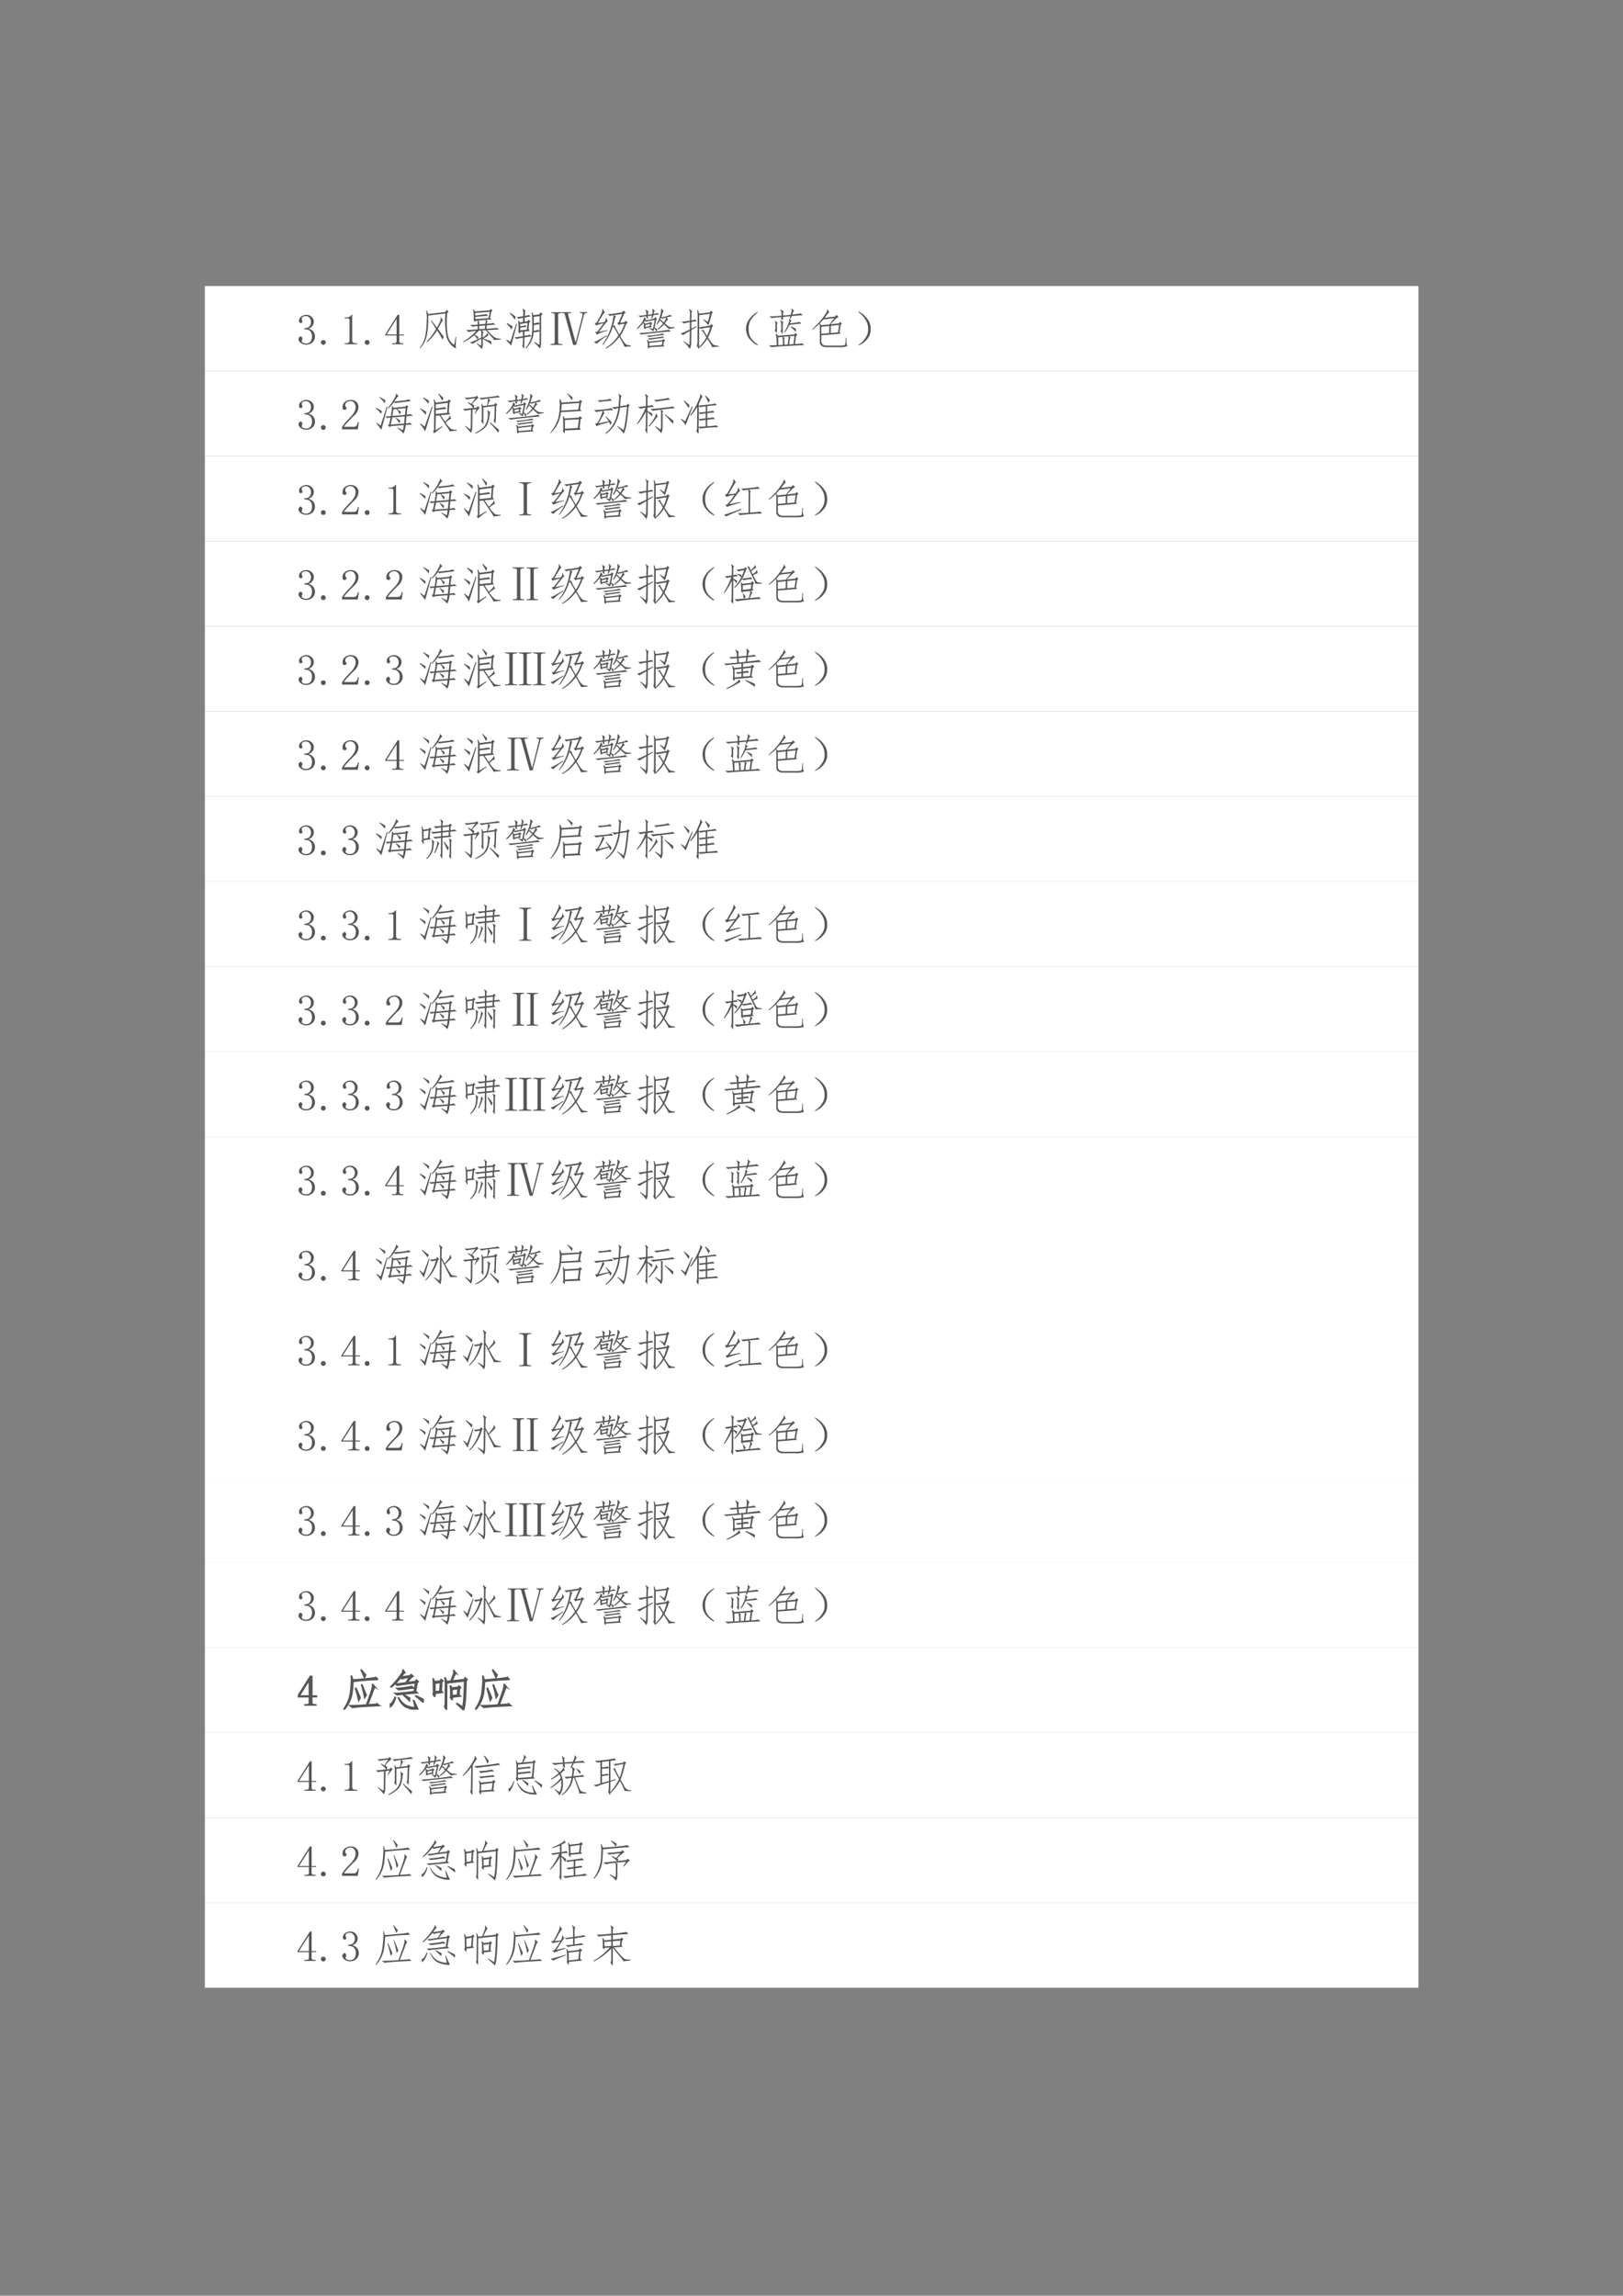 <svg xmlns="http://www.w3.org/2000/svg" xmlns:xlink="http://www.w3.org/1999/xlink" width="793.76" height="1122.56" viewBox="0 0 595.32 841.92"><rect x="0" y="0" width="595.32" height="841.92" fill="#808080" stroke="none"/><clipPath id="a"><path transform="matrix(1 0 0 -1 0 841.92)" d="M0 0h595.32v841.92H0Z" fill-rule="evenodd"/></clipPath><g clip-path="url(#a)"><symbol id="b"><path d="M-2147483500-2147483500Z"/></symbol><use xlink:href="#b" transform="matrix(9 0 0 -9 19327350000 -19327350000)"/></g><clipPath id="c"><path transform="matrix(1 0 0 -1 0 841.92)" d="M0 0h595.32v841.92H0Z" fill-rule="evenodd"/></clipPath><clipPath id="d"><path transform="matrix(1 0 0 -1 0 841.92)" d="M0 0h595.32v841.92H0Z" fill-rule="evenodd"/></clipPath><g clip-path="url(#d)"><use xlink:href="#b" transform="matrix(9 0 0 -9 19327350000 -19327350000)"/></g><clipPath id="e"><path transform="matrix(1 0 0 -1 0 841.92)" d="M0 0h595.32v841.92H0Z" fill-rule="evenodd"/></clipPath><path d="M75.144 136.1h445.15v-31.2H75.144Z" fill="#fff" fill-rule="evenodd"/><clipPath id="f"><path transform="matrix(1 0 0 -1 0 841.92)" d="M0 0h595.32v841.92H0Z" fill-rule="evenodd"/></clipPath><g clip-path="url(#f)"><symbol id="g"><path d="M.379.188A.19.19 0 0 0 .324.054.206.206 0 0 0 .172 0 .193.193 0 0 0 .05.04C.017.064 0 .094 0 .128c0 .016.005.029.016.039.01.013.02.02.03.02.017 0 .027-.007.032-.02C.086.158.09.148.09.141A.078.078 0 0 0 .082.105.042.042 0 0 1 .074.082c0-.016.01-.029.028-.039A.147.147 0 0 1 .168.027c.047 0 .082.013.105.04C.297.094.31.137.31.194a.162.162 0 0 1-.04.114C.247.337.202.352.134.352v.027c.052 0 .09.012.113.035.026.026.04.061.04.106 0 .036-.011.067-.032.093C.236.642.206.656.164.656A.132.132 0 0 1 .105.641C.085.633.075.618.075.598c0-.021.002-.034.007-.04A.026.026 0 0 0 .09.54.056.056 0 0 0 .082.508C.077.5.068.496.055.496.045.496.034.5.023.508.016.516.012.53.012.55c0 .039.017.07.05.094C.097.67.136.684.18.684A.162.162 0 0 0 .305.633.142.142 0 0 0 .352.53C.352.492.342.458.32.43A.165.165 0 0 0 .23.37C.288.351.327.323.348.29a.192.192 0 0 0 .03-.101Z"/></symbol><symbol id="h"><path d="M.11.055A.053.053 0 0 0 .054 0 .053.053 0 0 0 0 .055a.053.053 0 0 0 .055.054.053.053 0 0 0 .054-.054Z"/></symbol><symbol id="i"><path d="M.172.68V.086c0-.02.006-.037.02-.047A.085.085 0 0 1 .245.023h.04V0H0v.023h.035C.061.023.08.03.09.04c.013.01.02.026.02.047v.473c0 .01-.005.018-.012.023C.092.59.083.594.07.594H0v.023h.035A.15.15 0 0 1 .11.633C.13.643.146.659.156.68h.016Z"/></symbol><symbol id="j"><path d="M.324.074C.324.056.33.043.34.035A.07.07 0 0 1 .383.023h.035V0H.16v.023h.043c.021 0 .035.004.043.012.01.008.016.021.016.04v.128H0v.02l.285.453h.04v-.45H.43V.204H.324V.074M.258.578.035.227h.227v.351H.258Z"/></symbol><use xlink:href="#g" transform="matrix(15.96 0 0 -15.96 109.493 126.385)" fill="#565656"/><use xlink:href="#h" transform="matrix(15.96 0 0 -15.96 117.72 126.447)" fill="#565656"/><use xlink:href="#i" transform="matrix(15.96 0 0 -15.96 126.446 126.26)" fill="#565656"/><use xlink:href="#h" transform="matrix(15.96 0 0 -15.96 133.8 126.447)" fill="#565656"/><use xlink:href="#j" transform="matrix(15.96 0 0 -15.96 141.279 126.26)" fill="#565656"/></g><clipPath id="k"><path transform="matrix(1 0 0 -1 0 841.92)" d="M0 0h595.32v841.92H0Z" fill-rule="evenodd"/></clipPath><g clip-path="url(#k)"><symbol id="l"><path d="M.84.266A1.214 1.214 0 0 1 .832 0a.423.423 0 0 0-.219.285 1.934 1.934 0 0 0-.023.52L.195.758a2.113 2.113 0 0 0-.03-.446.627.627 0 0 0-.153-.304L0 .02A.63.63 0 0 1 .129.3C.147.406.158.514.16.626a.788.788 0 0 1-.015.246L.16.875.195.793.59.84l.027.047.047-.04L.63.81C.616.619.619.46.64.336.66.214.712.13.793.086l.031.18H.84M.27.645.395.48c.041.073.067.125.078.157.01.034.01.06 0 .082l.011.004.051-.078C.525.639.513.625.5.602L.418.453C.465.385.509.326.551.273L.523.203c-.028.06-.07.13-.125.211a1.175 1.175 0 0 0-.23-.27L.156.16C.237.238.31.335.375.45L.258.636.27.645Z"/></symbol><symbol id="m"><path d="M.473.383C.46.383.453.366.453.332v-.07a.706.706 0 0 1 .074.062C.548.345.556.36.551.367h.015L.582.305C.579.31.566.305.543.289A.852.852 0 0 1 .469.242C.529.222.587.201.645.18.65.15.654.126.656.105A1.215 1.215 0 0 1 .453.23V.121A.224.224 0 0 0 .426 0a.859.859 0 0 1-.117.125l.007.008.098-.055c.003.003.004.017.004.043v.117A3.28 3.28 0 0 1 .223.121L.156.152c.042.01.1.034.176.07C.312.255.286.287.258.32a1.094 1.094 0 0 0-.25-.164L0 .172c.107.057.208.14.305.246A1.244 1.244 0 0 1 .129.391L.066.437C.113.435.203.44.336.454v.074A.537.537 0 0 1 .219.512L.156.555c.04-.003.1 0 .18.007v.036a.23.23 0 0 1-.008.054L.285.648C.288.63.284.622.273.625L.238.668c.008.01.01.023.008.039L.242.813a.345.345 0 0 1-.015.093L.238.91l.04-.047.335.028.024.03L.68.884.648.859.621.711.656.68.527.672l.04-.043C.558.634.551.617.546.579c.099.01.148.017.148.023L.742.559A1.87 1.87 0 0 1 .543.543L.535.465c.159.01.24.018.242.023L.828.45C.768.447.676.441.551.434.603.379.643.339.67.313A.437.437 0 0 1 .743.258a.344.344 0 0 1 .121-.02v-.02L.711.208a.252.252 0 0 1-.059.074 6.248 6.248 0 0 1-.136.153L.426.426.473.383M.277.828.281.77C.443.788.527.8.535.805L.578.762C.54.762.44.754.281.738l.004-.05.3.023.028.144L.277.828M.36.422a.729.729 0 0 0-.09-.09.933.933 0 0 0 .083-.059L.34.227l.078.039v.086c0 .026-.004.05-.012.074L.36.422m.153.156A.73.73 0 0 1 .52.645a.063.063 0 0 1-.008.027L.336.652.379.625C.37.625.369.612.37.585V.567l.14.012M.5.465l.008.078L.37.531V.457L.5.465Z"/></symbol><symbol id="n"><path d="M.238.73c.029.002.077.008.145.019l.004.09A.16.16 0 0 1 .37.917L.38.924.44.874C.431.87.426.855.426.827L.422.757A.45.45 0 0 1 .52.78L.55.74A.715.715 0 0 1 .423.718L.418.624.48.632.508.67.55.628.523.6.508.452.535.409.415.397V.3c.067.01.107.019.12.024L.578.292c.01.067.016.144.016.23C.594.611.592.676.59.717a.524.524 0 0 1-.012.118l.016.007.027-.07.133.02.035.047.043-.043L.797.764V.132A.276.276 0 0 0 .77.007a.897.897 0 0 1-.133.136l.011.012.106-.063.004.004a.868.868 0 0 1 .004.086v.215L.625.377a.533.533 0 0 0-.18-.37L.437.022a.62.62 0 0 1 .141.266A1.481 1.481 0 0 1 .414.26L.41.07C.41.019.406 0 .398.01L.36.073c.01.005.016.023.016.055l.004.125A.54.54 0 0 1 .234.225l-.05.04c.039 0 .104.008.195.027v.101L.316.385c0-.03-.005-.041-.015-.03L.27.396C.275.405.277.426.277.46v.097A.238.238 0 0 1 .266.64L.28.647.312.608.38.616.383.71A.309.309 0 0 1 .28.686L.238.73m.39-.144a.37.37 0 0 1 .106.023L.762.581v.172L.629.733V.585M.004.21.09.163.227.58.242.569C.182.342.138.177.11.073A.875.875 0 0 1 0 .186L.004.21m.312.359v-.05a.58.58 0 0 1 .125.023L.465.507C.444.504.395.497.316.483V.424L.47.44l.015.156L.316.57M.625.413c.06.01.096.02.11.027L.761.401v.164L.629.545C.629.502.628.458.625.414m-.61.18L.142.517A.618.618 0 0 0 .12.444a.855.855 0 0 1-.113.129l.008.02m.18.074a.933.933 0 0 1-.122.152l.008.012C.139.794.182.764.211.74A.341.341 0 0 0 .195.667Z"/></symbol><symbol id="o"><path d="M.844.734C.799.734.774.72.77.691L.59 0H.523L.328.707c-.005.02-.03.03-.074.027v.02h.223v-.02C.417.737.393.724.407.695l.171-.64.16.632C.746.722.725.738.676.735v.02h.168v-.02M.176.691V.063C.173.03.207.017.277.02V0H0v.02c.068 0 .1.014.098.042v.63C.1.721.074.736.02.733v.02h.23v-.02C.198.734.173.72.176.691Z"/></symbol><symbol id="p"><path d="M.238.61c.029.036.04.068.032.097L.28.711.316.633C.311.635.286.608.238.55A4.119 4.119 0 0 0 .11.387l.2.039.004-.012a1.069 1.069 0 0 1-.247-.09L.027.383.07.387c.052.06.102.125.149.195A.53.53 0 0 1 .05.532L.016.59H.05c.026.034.058.09.097.168.042.078.055.127.04.148l.015.008.05-.086C.244.833.226.815.2.773A7.094 7.094 0 0 1 .09.59l.15.02M.296.292a1.39 1.39 0 0 1-.234-.18L0 .156C.036.161.133.212.29.31L.296.293m.18.246A.354.354 0 0 1 .516.445 2.1 2.1 0 0 1 .582.328a.933.933 0 0 1 .121.246L.602.56.574.539.535.59l.031.013L.652.8.461.77.508.738C.498.736.488.718.48.688A10.043 10.043 0 0 1 .438.52l.039.02M.434.507A1.15 1.15 0 0 0 .207.094L.191.098C.335.29.421.514.45.77A.263.263 0 0 1 .367.75l-.05.043c.051 0 .16.014.328.043L.68.875.73.828.695.805.602.594l.097.015.028.032.05-.043L.738.566A1.12 1.12 0 0 0 .602.293C.64.225.668.181.684.16A.51.51 0 0 1 .73.105C.746.09.785.08.848.075v-.02L.699.043C.702.051.693.073.672.109.654.15.624.202.582.27A.933.933 0 0 0 .273 0L.266.016a.986.986 0 0 1 .296.289 1.703 1.703 0 0 1-.078.14C.458.487.441.508.434.508Z"/></symbol><symbol id="q"><path d="m.61.224.042-.04L.625.162.609.091.637.056.289.033C.29.009.285 0 .277.005a.152.152 0 0 0-.03.04c.007.012.01.033.007.062a.346.346 0 0 1-.02.09L.25.208.281.165l.301.032.027.027M.473.447a.659.659 0 0 0-.02-.051c.167.02.26.035.281.043l.051-.04A11.988 11.988 0 0 1 .434.366C.244.346.134.333.105.325L.051.362c.062 0 .195.011.398.035A.69.69 0 0 1 .406.47.44.44 0 0 0 .38.4a.75.75 0 0 1-.086.066l.004.016.07-.028C.38.494.395.562.41.661a3.728 3.728 0 0 1-.2-.039L.177.634A.891.891 0 0 0 .02.458L0 .47c.063.06.105.11.129.152A.333.333 0 0 1 .168.72L.18.724.215.677.188.65c.054.008.124.022.21.043l.028.035.039-.04-.02-.027L.41.49.473.447M.625.56A.608.608 0 0 0 .488.439L.477.454A.71.71 0 0 1 .602.58a.84.84 0 0 1-.07.07A2.525 2.525 0 0 0 .468.553L.453.564a.998.998 0 0 1 .09.219c.016.062.02.105.012.128L.57.92.617.861A.13.13 0 0 1 .59.814L.563.72.68.747C.72.757.747.77.758.783L.812.747A1.688 1.688 0 0 1 .688.72L.724.67C.71.666.697.655.683.637A.497.497 0 0 1 .646.583C.68.553.705.531.719.521A.573.573 0 0 1 .762.5C.777.5.812.496.867.493L.871.474a.599.599 0 0 1-.133-.02L.625.56m-.41.16a.067.067 0 0 1 .004.027.815.815 0 0 1-.137-.023L.035.759c.05 0 .11.007.184.02v.027a.24.24 0 0 1-.016.082L.211.9.27.857A.126.126 0 0 1 .254.802v-.02l.101.012.008.059c.003.02 0 .04-.008.058L.367.92.414.87A.058.058 0 0 1 .398.84 1.42 1.42 0 0 0 .387.798C.42.806.45.814.477.822L.516.79A1.827 1.827 0 0 1 .383.77.266.266 0 0 0 .348.694L.332.697l.016.066L.254.751V.708C.25.685.249.678.246.685L.215.72m.36-.633L.59.17.285.134.29.064l.285.023M.316.622.36.583.336.568.324.528l.02-.03-.14-.024C.203.458.2.451.194.451A.17.17 0 0 0 .16.478c.003.02.003.039 0 .055C.16.55.158.573.152.599l.012.012.031-.035.106.027.015.02M.63.254A14.91 14.91 0 0 1 .293.208L.25.236l.207.023C.53.27.576.277.594.283L.629.255m.008.063A5.192 5.192 0 0 1 .273.27L.23.302A1.603 1.603 0 0 1 .594.35L.637.318M.62.607c.026.034.044.07.055.11a.373.373 0 0 1-.09-.028l-.031.02-.02-.044H.56A.229.229 0 0 1 .62.607M.293.52l.012.05-.11-.023L.2.501l.094.02Z"/></symbol><symbol id="r"><path d="M.426.02C.426.006.422 0 .414.006L.371.087c.013-.005.02.024.02.086l.004.563c.002.05-.002.1-.012.152l.015.008L.43.81.676.84l.023.04.047-.04L.72.814a2.271 2.271 0 0 0-.04-.156.94.94 0 0 0-.042-.114.724.724 0 0 1-.114.125l.008.012.094-.059c.013.032.03.093.05.184L.43.775V.5c.044.003.13.016.258.04l.015.035.05-.043L.728.505A1.305 1.305 0 0 0 .633.263 2.96 2.96 0 0 1 .715.142a.226.226 0 0 1 .05-.05.387.387 0 0 1 .11-.02v-.02L.723.04c0 .019-.01.04-.028.067a4.967 4.967 0 0 0-.078.129A.753.753 0 0 0 .426.02m.168.246A1.71 1.71 0 0 1 .527.38C.512.404.497.417.48.42V.43l.055.008C.533.43.54.41.56.38l.05-.082a.956.956 0 0 1 .07.2A1.405 1.405 0 0 1 .47.461l-.04.02L.427.048a.816.816 0 0 1 .168.219M.078.18l.125-.09a.794.794 0 0 1 .008.125l.004.195A.931.931 0 0 1 .063.318L0 .353C.031.36.103.392.215.447v.168A.822.822 0 0 1 .078.583l-.05.043c.028 0 .09.008.187.024l.004.144C.22.85.214.89.195.915l.008.008.07-.062C.258.855.251.833.253.794L.25.654c.057.01.086.018.086.023L.375.634A.726.726 0 0 1 .25.618V.466l.113.055.008-.016L.25.435l-.004-.3A.264.264 0 0 0 .215 0C.178.056.13.112.07.17l.008.012Z"/></symbol><symbol id="s"><path d="M.279.005C.273 0 .249.012.204.04a.693.693 0 0 0-.128.121.365.365 0 0 0-.07.196.352.352 0 0 0 .05.215c.04.065.085.116.137.152.054.039.082.055.082.047C.277.766.26.747.224.716a.535.535 0 0 1-.11-.125.395.395 0 0 1-.05-.21c0-.087.017-.154.05-.204A.594.594 0 0 1 .225.06C.266.029.284.01.279.005Z"/></symbol><symbol id="t"><path d="m.586.293.023.035L.66.281.625.258.602.07c.08.006.135.012.164.02L.812.047C.771.047.641.04.422.027A5.784 5.784 0 0 1 .059 0L0 .043C.05.04.11.042.184.047L.176.184A.325.325 0 0 1 .156.3l.016.012L.21.262l.375.031M.277.66A.042.042 0 0 1 .29.691 2.246 2.246 0 0 1 .063.668L.015.707c.06 0 .152.005.277.016V.77c0 .036-.01.065-.027.085l.007.012.075-.05C.332.808.326.79.328.761V.727L.5.742C.513.78.52.807.523.828c.006.024.003.04-.007.05l.011.009.059-.055C.576.832.566.824.559.809L.539.75c.102.01.167.02.195.027L.781.734C.74.734.655.728.527.714L.5.657.48.664l.012.047L.328.695V.648C.326.622.323.613.32.621l-.043.04M.484.546c.128.015.2.027.22.035L.75.543A6.66 6.66 0 0 1 .473.512.87.87 0 0 0 .37.34L.355.348c.04.065.07.126.09.183.024.06.029.097.016.11l.016.011.046-.047C.513.603.5.583.484.547M.324.055a.888.888 0 0 1-.012.18L.215.226l.004-.18.105.008M.566.07.59.258.465.25.5.223A.137.137 0 0 1 .48.172 5.203 5.203 0 0 1 .47.062L.566.07M.363.21A.126.126 0 0 1 .355.165L.36.054l.075.009.02.183L.327.238.363.211M.27.375c.013.008.018.023.015.047V.52C.285.56.28.59.265.61L.274.62l.063-.05C.323.562.318.543.32.515V.348C.318.314.312.302.305.313L.27.374m-.122.23L.203.56A.09.09 0 0 1 .187.508V.387C.185.345.181.327.176.332a.811.811 0 0 0-.043.055c.015.013.022.03.02.05v.086C.154.557.15.581.136.593l.011.012M.621.352A1.308 1.308 0 0 1 .5.465l.008.012C.56.456.598.437.62.422a.317.317 0 0 0 0-.07Z"/></symbol><symbol id="u"><path d="m.645.585.042-.04L.66.516.633.341.66.312.215.275V.143c0-.07.043-.105.129-.105h.289c.078 0 .12.008.129.023a.547.547 0 0 1 .011.156H.79C.79.176.79.137.793.1.796.066.805.043.82.03A.437.437 0 0 0 .63.003H.352C.237 0 .18.042.18.128V.46a.418.418 0 0 1-.008.082 1.682 1.682 0 0 0-.16-.137L0 .413c.055.05.104.097.148.144.047.05.094.11.141.18.05.07.07.115.059.133l.011.004L.4.796C.387.798.375.79.362.772a2.071 2.071 0 0 1-.07-.094l.242.028.027.039.051-.047C.587.693.525.637.426.53L.62.55l.024.035M.512.67.262.639A2.498 2.498 0 0 0 .18.553L.21.507l.192.019.11.145M.625.514.434.494.43.328l.168.015.027.172M.395.327.398.49.215.47v-.16l.18.016Z"/></symbol><symbol id="v"><path d="M.078.04C.028.01.003 0 0 .007c0 .005.018.02.055.047.039.028.078.073.117.133.042.062.06.134.055.214a.384.384 0 0 1-.063.2.5.5 0 0 1-.11.128C.019.762 0 .78 0 .785.003.793.027.78.074.746A.542.542 0 0 0 .22.602.342.342 0 0 0 .285.379.325.325 0 0 0 .22.168a.503.503 0 0 0-.14-.129Z"/></symbol><use xlink:href="#l" transform="matrix(15.96 0 0 -15.96 153.965 127.819)" fill="#565656"/><use xlink:href="#m" transform="matrix(15.96 0 0 -15.96 169.862 128.006)" fill="#565656"/><use xlink:href="#n" transform="matrix(15.96 0 0 -15.96 185.76 127.923)" fill="#565656"/><use xlink:href="#o" transform="matrix(15.96 0 0 -15.96 201.907 126.51)" fill="#565656"/><use xlink:href="#p" transform="matrix(15.96 0 0 -15.96 217.867 127.881)" fill="#565656"/><use xlink:href="#q" transform="matrix(15.96 0 0 -15.96 233.578 127.902)" fill="#565656"/><use xlink:href="#r" transform="matrix(15.96 0 0 -15.96 249.6 127.964)" fill="#565656"/><use xlink:href="#s" transform="matrix(15.96 0 0 -15.96 273.581 126.717)" fill="#565656"/><use xlink:href="#t" transform="matrix(15.96 0 0 -15.96 282.006 127.32)" fill="#565656"/><use xlink:href="#u" transform="matrix(15.96 0 0 -15.96 297.841 127.361)" fill="#565656"/><use xlink:href="#v" transform="matrix(15.96 0 0 -15.96 314.798 126.759)" fill="#565656"/></g><clipPath id="w"><path transform="matrix(1 0 0 -1 0 841.92)" d="M0 0h595.32v841.92H0Z" fill-rule="evenodd"/></clipPath><g clip-path="url(#w)"><symbol id="x"><path d="M-2147483500-2147483500Z"/></symbol><use xlink:href="#x" transform="matrix(15.96 0 0 -15.96 34273838000 -34273838000)" fill="#565656"/></g><clipPath id="y"><path transform="matrix(1 0 0 -1 0 841.92)" d="M0 0h595.32v841.92H0Z" fill-rule="evenodd"/></clipPath><path d="M75.144 167.3h445.15v-31.2H75.144Z" fill="#fff" fill-rule="evenodd"/><clipPath id="z"><path transform="matrix(1 0 0 -1 0 841.92)" d="M0 0h595.32v841.92H0Z" fill-rule="evenodd"/></clipPath><g clip-path="url(#z)"><symbol id="A"><path d="M.313.504C.313.55.302.586.28.609.261.635.23.65.187.65A.13.13 0 0 1 .105.62.074.074 0 0 1 .075.56c0-.016.003-.03.01-.04C.097.51.103.5.103.49A.042.042 0 0 0 .09.456C.085.452.076.449.063.449a.063.063 0 0 0-.04.012C.016.47.012.487.012.508c0 .054.02.096.058.125.04.028.081.043.125.043C.258.676.303.66.332.629A.159.159 0 0 0 .379.512.208.208 0 0 0 .355.418.259.259 0 0 0 .29.328a3.462 3.462 0 0 1-.176-.18.578.578 0 0 1-.07-.09h.23c.024 0 .043.01.059.028a.16.16 0 0 1 .031.082h.024L.363 0H0v.05a.728.728 0 0 0 .063.09c.03.037.071.08.12.13a.548.548 0 0 1 .098.125C.302.434.312.47.312.504Z"/></symbol><use xlink:href="#g" transform="matrix(15.96 0 0 -15.96 109.493 157.585)" fill="#565656"/><use xlink:href="#h" transform="matrix(15.96 0 0 -15.96 117.72 157.647)" fill="#565656"/><use xlink:href="#A" transform="matrix(15.96 0 0 -15.96 125.448 157.46)" fill="#565656"/></g><clipPath id="B"><path transform="matrix(1 0 0 -1 0 841.92)" d="M0 0h595.32v841.92H0Z" fill-rule="evenodd"/></clipPath><g clip-path="url(#B)"><symbol id="C"><path d="M.313.148.273.2l.032.012.03.156A.417.417 0 0 1 .259.355l-.04.04c.035 0 .076.002.126.007l.02.149.003.078.008.008.027-.043L.68.62.7.652.75.617.723.59.707.434c.05.005.08.01.09.015L.855.41C.825.41.773.406.703.398L.688.234A.267.267 0 0 1 .784.25l.05-.047C.816.206.766.204.685.2A.57.57 0 0 0 .633 0a.654.654 0 0 1-.14.129L.5.14.621.078c.008.037.014.076.02.117L.344.172.313.148M.647.23l.016.165L.375.37.34.207.648.23m-.27.176.29.024.016.156-.196-.02a6.06 6.06 0 0 0 .09-.07C.568.476.558.456.547.438a.618.618 0 0 1-.074.128L.403.56.378.406M.125.086a1.198 1.198 0 0 1-.117.148l.008.012.093-.062L.25.62.266.613C.196.345.148.17.125.086m.293.64A.938.938 0 0 0 .285.579L.273.59a1.117 1.117 0 0 1 .164.242c.021.042.03.069.024.082l.012.004L.52.859A.096.096 0 0 1 .48.824 3.572 3.572 0 0 1 .422.738c.039.003.103.01.191.02a.512.512 0 0 1 .145.031L.8.742C.764.742.7.736.609.722A1.878 1.878 0 0 1 .445.7L.418.727M.125.453A1.414 1.414 0 0 1 0 .578l.004.016C.054.568.096.543.133.52A.273.273 0 0 0 .125.453m.082.242a.9.9 0 0 1-.129.137l.004.012L.215.77A.379.379 0 0 0 .207.695M.563.297A1.372 1.372 0 0 0 .538.238a.666.666 0 0 1-.082.114l.008.011A2.07 2.07 0 0 0 .562.297Z"/></symbol><symbol id="D"><path d="M.57.27c.021.015.045.037.07.066.03.029.041.05.036.066l.011.004.028-.074C.71.337.693.329.665.309a.512.512 0 0 1-.08-.063.75.75 0 0 1 .126-.148A.34.34 0 0 1 .84.082v-.02L.676.043C.678.056.66.09.62.145.582.202.523.29.445.41L.36.402.355.07l.157.094L.52.148A1.464 1.464 0 0 1 .328 0L.293.043c.02.008.03.027.027.059l.004.55A.43.43 0 0 1 .31.777l.015.004L.36.703l.274.035.023.04.051-.04L.676.707.66.477l.035-.04L.473.414.57.27M.36.664V.57c.114.013.183.024.206.032L.61.562a9.737 9.737 0 0 1-.25-.03v-.09l.262.027.016.23L.359.664M.27.614.286.604C.205.33.148.142.117.043A1.262 1.262 0 0 1 0 .215l.012.012.093-.075.165.461M.129.422A1.001 1.001 0 0 1 0 .559L.008.57C.055.547.099.522.14.496A.258.258 0 0 0 .129.422M.19.676a.822.822 0 0 1-.12.133l.011.015C.122.798.162.774.203.75A.233.233 0 0 0 .191.676m.317.07a1.49 1.49 0 0 1-.09.16L.43.914.535.812A.506.506 0 0 0 .508.746Z"/></symbol><symbol id="E"><path d="M.469.297C.474.237.47.214.457.227L.418.289c.013.013.018.038.016.074v.215c0 .05-.004.085-.012.106L.434.69l.03-.054.087.008a.535.535 0 0 1 .023.164A1.213 1.213 0 0 1 .426.78l-.047.04c.039 0 .118.007.238.023.12.015.184.026.192.031L.852.832C.81.832.722.824.586.809L.629.766A.369.369 0 0 1 .57.648l.153.02.02.039.05-.039L.766.637.754.289C.75.247.746.23.738.24l-.035.07c.013.005.02.032.02.082.002.052.005.132.007.242L.47.602V.297M.285.813A2.229 2.229 0 0 1 .082.784l-.047.04C.07.821.155.828.293.847l.02.027.046-.047A.859.859 0 0 1 .211.676L.26.648A.281.281 0 0 0 .247.59L.32.598l.016.035.05-.04A.737.737 0 0 1 .278.45L.27.461l.042.101L.22.551.215.187A.328.328 0 0 0 .184.016C.154.055.108.106.043.172L.051.18.17.098C.178.118.18.143.18.172l.004.375a2.492 2.492 0 0 1-.141-.02L0 .567c.036 0 .113.007.23.023C.22.618.181.658.113.707l.008.016.074-.04.09.13M.566.538.63.49a.145.145 0 0 1-.016-.06 1.757 1.757 0 0 0-.02-.116.348.348 0 0 0-.07-.157A.6.6 0 0 0 .285 0L.281.016C.388.07.461.125.5.18a.43.43 0 0 1 .07.203C.578.46.574.509.56.527L.566.54M.63.262C.723.176.789.118.829.09a.144.144 0 0 0-.02-.07C.777.069.714.146.617.25L.63.262Z"/></symbol><symbol id="F"><path d="M.688.773.734.734.707.707.684.555l.035-.04L.246.489A.782.782 0 0 0 .008.004L0 .012c.057.073.103.147.137.222A.675.675 0 0 1 .203.45a1.295 1.295 0 0 1 .008.336L.227.79.262.711l.402.023.023.04M.684.397.73.352.695.324.675.125l.028-.04L.336.07C.336.02.332 0 .324.008L.285.055C.295.07.3.09.297.117v.168a.407.407 0 0 1-.012.106l.012.007.035-.054.32.02.032.034M.633.125l.023.2-.32-.016v-.2l.297.016M.64.547l.027.152L.262.672A1.565 1.565 0 0 0 .25.523l.39.024m-.144.21c-.029.05-.064.1-.105.15l.007.011.114-.086A.341.341 0 0 0 .496.758Z"/></symbol><symbol id="G"><path d="M.598.598A1.023 1.023 0 0 0 .488.23.707.707 0 0 0 .278 0L.265.016a.7.7 0 0 1 .199.242C.509.349.542.46.562.59A.494.494 0 0 1 .47.566L.414.613a.847.847 0 0 1 .152.012l.012.188C.581.859.576.89.563.905L.57.918l.067-.05C.627.861.618.84.613.8A38.22 38.22 0 0 0 .602.633l.152.023.023.035.047-.039L.797.625A4.802 4.802 0 0 0 .754.262.87.87 0 0 0 .684 0a.772.772 0 0 1-.149.168L.543.18.68.086c.018.057.032.128.043.21.013.087.026.195.039.325L.598.598m-.332-.2.011.004c.047-.044.09-.09.13-.136A.4.4 0 0 0 .378.199a.463.463 0 0 1-.031.07 5.789 5.789 0 0 0-.16-.046.438.438 0 0 1-.126-.051L.027.234l.047.008A1.05 1.05 0 0 1 .2.523C.103.513.055.503.055.496L0 .546C.023.543.096.547.219.56a.855.855 0 0 1 .183.03l.04-.046a1.523 1.523 0 0 1-.235-.02L.242.484A4.744 4.744 0 0 0 .105.238L.34.29.266.4M.41.757C.368.758.315.754.25.746A.963.963 0 0 1 .125.73L.09.77C.132.77.188.773.258.78c.073.01.11.02.113.028l.04-.051Z"/></symbol><symbol id="H"><path d="M.242.065C.242.015.238 0 .23.018L.191.085C.204.1.21.122.207.15l.004.36a1.24 1.24 0 0 0-.2-.294L0 .23c.078.102.146.224.203.367A.592.592 0 0 1 .082.573L.027.616c.06.002.121.009.184.02v.148a.232.232 0 0 1-.02.125l.012.008.063-.063C.25.852.243.83.246.788V.639c.07.008.106.015.106.02L.398.616A.863.863 0 0 1 .246.6V.522l.11-.055A.673.673 0 0 0 .351.393 1.005 1.005 0 0 1 .246.5L.242.065m.184.11L.55.095c.005.021.008.047.008.078v.293a.158.158 0 0 1-.012.086A2.437 2.437 0 0 1 .37.526L.316.569c.04 0 .13.008.27.023C.729.608.81.62.828.628L.875.585c-.04 0-.146-.01-.32-.032L.609.514C.596.514.591.492.594.448v-.3A.26.26 0 0 0 .559.01C.525.06.478.11.418.163l.008.011m.344.61C.749.784.69.776.594.76A1.05 1.05 0 0 1 .449.737L.395.776a1.6 1.6 0 0 1 .187.02.495.495 0 0 1 .137.03l.05-.042M.442.464l.043-.07C.471.39.448.363.414.314A1.492 1.492 0 0 0 .285.163L.273.178C.328.243.37.302.398.354.43.406.44.44.43.456L.44.464M.648.448.844.299A.42.42 0 0 0 .828.225a2.19 2.19 0 0 1-.187.211l.007.012Z"/></symbol><symbol id="I"><path d="M.605.362c.073.008.119.014.137.02l.04-.04C.75.342.691.336.604.322V.175C.723.182.792.19.813.198L.859.155C.818.155.743.15.637.143A2.26 2.26 0 0 1 .44.123l-.03.028-.005-.11C.404.012.398 0 .391.012L.35.072c.016.02.023.04.02.059L.375.62A1.714 1.714 0 0 0 .227.417L.21.428C.255.491.293.55.324.604.355.66.384.72.41.784.44.849.448.89.438.909l.011.008L.5.85C.492.853.48.84.465.807A2.112 2.112 0 0 1 .41.687V.65c.23.023.354.04.375.05L.825.66C.792.659.72.652.604.639V.51c.058.008.102.016.133.024L.77.494A2.193 2.193 0 0 1 .605.476V.362M.41.335.406.163c.031 0 .086.004.164.011V.32A.841.841 0 0 1 .445.303L.41.335m.16.297a.783.783 0 0 1-.129-.02l-.03.031V.487l.16.02v.125M.41.479V.342l.16.016v.113a.7.7 0 0 1-.126-.02L.41.48M.11.202A1.626 1.626 0 0 1 0 .335L.008.35.094.288l.16.347L.27.628A19.11 19.11 0 0 1 .11.202m.066.39C.142.647.104.703.063.76l.011.008.121-.105a.2.2 0 0 0-.02-.07m.458.12a.923.923 0 0 1-.078.153l.011.016.098-.098a.209.209 0 0 0-.031-.07Z"/></symbol><use xlink:href="#C" transform="matrix(15.96 0 0 -15.96 137.885 159.019)" fill="#565656"/><use xlink:href="#D" transform="matrix(15.96 0 0 -15.96 154.094 158.894)" fill="#565656"/><use xlink:href="#E" transform="matrix(15.96 0 0 -15.96 169.805 159.019)" fill="#565656"/><use xlink:href="#q" transform="matrix(15.96 0 0 -15.96 185.578 159.102)" fill="#565656"/><use xlink:href="#F" transform="matrix(15.96 0 0 -15.96 201.85 158.956)" fill="#565656"/><use xlink:href="#G" transform="matrix(15.96 0 0 -15.96 217.859 159.08)" fill="#565656"/><use xlink:href="#H" transform="matrix(15.96 0 0 -15.96 233.57 159.06)" fill="#565656"/><use xlink:href="#I" transform="matrix(15.96 0 0 -15.96 249.779 159.122)" fill="#565656"/></g><clipPath id="J"><path transform="matrix(1 0 0 -1 0 841.92)" d="M0 0h595.32v841.92H0Z" fill-rule="evenodd"/></clipPath><g clip-path="url(#J)"><use xlink:href="#x" transform="matrix(15.96 0 0 -15.96 34273838000 -34273838000)" fill="#565656"/></g><clipPath id="K"><path transform="matrix(1 0 0 -1 0 841.92)" d="M0 0h595.32v841.92H0Z" fill-rule="evenodd"/></clipPath><path d="M75.144 198.5h445.15v-31.2H75.144Z" fill="#fff" fill-rule="evenodd"/><clipPath id="L"><path transform="matrix(1 0 0 -1 0 841.92)" d="M0 0h595.32v841.92H0Z" fill-rule="evenodd"/></clipPath><g clip-path="url(#L)" fill="#565656"><use xlink:href="#g" transform="matrix(15.96 0 0 -15.96 109.493 188.785)"/><use xlink:href="#h" transform="matrix(15.96 0 0 -15.96 117.72 188.847)"/><use xlink:href="#A" transform="matrix(15.96 0 0 -15.96 125.448 188.66)"/><use xlink:href="#h" transform="matrix(15.96 0 0 -15.96 133.8 188.847)"/><use xlink:href="#i" transform="matrix(15.96 0 0 -15.96 142.526 188.66)"/></g><clipPath id="M"><path transform="matrix(1 0 0 -1 0 841.92)" d="M0 0h595.32v841.92H0Z" fill-rule="evenodd"/></clipPath><g clip-path="url(#M)"><symbol id="N"><path d="M.176.688V.066C.173.033.206.016.273.02V0H0v.02C.07.017.103.033.098.066v.621C.098.722.065.739 0 .739v.02h.273v-.02c-.067 0-.1-.017-.097-.05Z"/></symbol><symbol id="O"><path d="M.594.09C.72.098.8.105.832.113L.867.066A2.542 2.542 0 0 1 .613.055 3.113 3.113 0 0 1 .36.03L.316.078C.368.073.45.076.56.086L.562.5C.566.56.56.598.547.613a.743.743 0 0 1-.11-.015L.388.64C.44.64.516.646.609.656c.097.01.153.02.168.028L.82.637C.766.637.681.63.566.617L.613.578C.6.57.595.546.598.504L.594.09M.262.527.3.586a.116.116 0 0 1 .015.07L.328.66l.04-.074C.356.586.323.549.27.476L.12.282l.246.051v-.02a2.608 2.608 0 0 1-.3-.093L.03.269l.04.008c.036.034.092.107.167.22A.758.758 0 0 1 .047.448L.02.508l.039.004c.026.039.06.1.105.183.044.084.059.136.043.157l.012.007.05-.074C.265.788.244.758.208.695a5.984 5.984 0 0 1-.11-.187l.165.02M.395.155A8.031 8.031 0 0 1 .043 0L0 .043C.034.046.164.09.39.176l.005-.02Z"/></symbol><use xlink:href="#C" transform="matrix(15.96 0 0 -15.96 153.965 190.219)" fill="#565656"/><use xlink:href="#D" transform="matrix(15.96 0 0 -15.96 170.174 190.094)" fill="#565656"/><use xlink:href="#N" transform="matrix(15.96 0 0 -15.96 190.498 188.972)" fill="#565656"/><use xlink:href="#p" transform="matrix(15.96 0 0 -15.96 201.907 190.28)" fill="#565656"/><use xlink:href="#q" transform="matrix(15.96 0 0 -15.96 217.618 190.302)" fill="#565656"/><use xlink:href="#r" transform="matrix(15.96 0 0 -15.96 233.64 190.364)" fill="#565656"/><use xlink:href="#s" transform="matrix(15.96 0 0 -15.96 257.621 189.117)" fill="#565656"/><use xlink:href="#O" transform="matrix(15.96 0 0 -15.96 265.622 189.408)" fill="#565656"/><use xlink:href="#u" transform="matrix(15.96 0 0 -15.96 281.881 189.761)" fill="#565656"/><use xlink:href="#v" transform="matrix(15.96 0 0 -15.96 298.838 189.159)" fill="#565656"/></g><clipPath id="P"><path transform="matrix(1 0 0 -1 0 841.92)" d="M0 0h595.32v841.92H0Z" fill-rule="evenodd"/></clipPath><g clip-path="url(#P)"><use xlink:href="#x" transform="matrix(15.96 0 0 -15.96 34273838000 -34273838000)" fill="#565656"/></g><clipPath id="Q"><path transform="matrix(1 0 0 -1 0 841.92)" d="M0 0h595.32v841.92H0Z" fill-rule="evenodd"/></clipPath><path d="M75.144 229.7h445.15v-31.2H75.144Z" fill="#fff" fill-rule="evenodd"/><clipPath id="R"><path transform="matrix(1 0 0 -1 0 841.92)" d="M0 0h595.32v841.92H0Z" fill-rule="evenodd"/></clipPath><g clip-path="url(#R)" fill="#565656"><use xlink:href="#g" transform="matrix(15.96 0 0 -15.96 109.493 219.985)"/><use xlink:href="#h" transform="matrix(15.96 0 0 -15.96 117.72 220.047)"/><use xlink:href="#A" transform="matrix(15.96 0 0 -15.96 125.448 219.86)"/><use xlink:href="#h" transform="matrix(15.96 0 0 -15.96 133.8 220.047)"/><use xlink:href="#A" transform="matrix(15.96 0 0 -15.96 141.528 219.86)"/></g><clipPath id="S"><path transform="matrix(1 0 0 -1 0 841.92)" d="M0 0h595.32v841.92H0Z" fill-rule="evenodd"/></clipPath><g clip-path="url(#S)"><symbol id="T"><path d="M.176.691V.063C.173.033.202.02.262.02V0H0v.02C.068.017.1.03.098.062v.625C.1.72.068.735 0 .735v.02h.262v-.02C.204.734.176.72.176.691m.308 0V.063C.482.03.514.017.582.02V0H.32v.02C.38.017.41.03.406.062v.63C.411.721.383.736.32.733v.02h.262v-.02C.514.734.482.72.484.691Z"/></symbol><symbol id="U"><path d="M.656.523.7.477.672.453.66.343l.027-.03L.614.3.66.258C.655.258.647.248.637.227A.91.91 0 0 1 .594.133c.12.01.19.02.21.027L.856.117A5.638 5.638 0 0 1 .297.062L.25.11c.052 0 .122.004.21.012a1.858 1.858 0 0 0-.023.125L.396.29a.636.636 0 0 1 0 .137.228.228 0 0 1-.008.062l.011.008.028-.035.203.023.027.04M.02.636c.03 0 .085.006.164.02v.128a.233.233 0 0 1-.016.117L.18.91.238.86C.223.851.216.825.218.78v-.12a.51.51 0 0 1 .067.015l.04-.04A.782.782 0 0 1 .218.626V.582L.305.535A.503.503 0 0 0 .293.47a.463.463 0 0 1-.074.086L.215.039C.215.01.21 0 .203.008L.164.07C.174.091.18.113.18.137l.004.398A1.27 1.27 0 0 0 .012.25L0 .262c.076.122.133.24.172.355A.367.367 0 0 1 .074.594L.02.637M.3.695C.338.688.373.678.407.668V.621c.031.07.051.121.059.152a.59.59 0 0 1-.13-.027L.29.79c.034 0 .094.008.18.023l.02.036.046-.04L.512.786A1.397 1.397 0 0 0 .426.582l.11.012a.408.408 0 0 1 .081.02L.66.573A1.175 1.175 0 0 1 .453.543L.422.574A.915.915 0 0 0 .25.367L.238.38c.063.068.117.144.164.23a.58.58 0 0 1-.105.079L.3.695M.66.684c.028.015.05.03.066.046C.745.75.753.764.75.777l.012.004.015-.078C.775.706.764.703.747.695A.327.327 0 0 1 .675.656L.73.551A.22.22 0 0 1 .766.504C.78.494.816.487.87.484v-.02L.723.462C.728.47.716.505.688.562l-.09.184c-.029.065-.05.1-.063.102v.011h.05C.584.85.595.82.618.773a.436.436 0 0 1 .07.07c.016.019.024.035.024.048l.012.004.02-.075C.736.826.724.822.706.81A2.978 2.978 0 0 1 .629.75L.66.684M.57.129l.032.105C.609.266.608.286.598.297L.434.28v-.02c.02-.03.044-.063.07-.097A.281.281 0 0 0 .469.121L.57.13M.434.426.438.324l.183.02.012.105-.2-.023Z"/></symbol><use xlink:href="#C" transform="matrix(15.96 0 0 -15.96 153.965 221.419)" fill="#565656"/><use xlink:href="#D" transform="matrix(15.96 0 0 -15.96 170.174 221.294)" fill="#565656"/><use xlink:href="#T" transform="matrix(15.96 0 0 -15.96 188.067 220.11)" fill="#565656"/><use xlink:href="#p" transform="matrix(15.96 0 0 -15.96 201.907 221.48)" fill="#565656"/><use xlink:href="#q" transform="matrix(15.96 0 0 -15.96 217.618 221.502)" fill="#565656"/><use xlink:href="#r" transform="matrix(15.96 0 0 -15.96 233.64 221.564)" fill="#565656"/><use xlink:href="#s" transform="matrix(15.96 0 0 -15.96 257.621 220.317)" fill="#565656"/><use xlink:href="#U" transform="matrix(15.96 0 0 -15.96 265.498 221.48)" fill="#565656"/><use xlink:href="#u" transform="matrix(15.96 0 0 -15.96 281.881 220.961)" fill="#565656"/><use xlink:href="#v" transform="matrix(15.96 0 0 -15.96 298.838 220.359)" fill="#565656"/></g><clipPath id="V"><path transform="matrix(1 0 0 -1 0 841.92)" d="M0 0h595.32v841.92H0Z" fill-rule="evenodd"/></clipPath><g clip-path="url(#V)"><use xlink:href="#x" transform="matrix(15.96 0 0 -15.96 34273838000 -34273838000)" fill="#565656"/></g><clipPath id="W"><path transform="matrix(1 0 0 -1 0 841.92)" d="M0 0h595.32v841.92H0Z" fill-rule="evenodd"/></clipPath><path d="M75.144 260.9h445.15v-31.2H75.144Z" fill="#fff" fill-rule="evenodd"/><clipPath id="X"><path transform="matrix(1 0 0 -1 0 841.92)" d="M0 0h595.32v841.92H0Z" fill-rule="evenodd"/></clipPath><g clip-path="url(#X)" fill="#565656"><use xlink:href="#g" transform="matrix(15.96 0 0 -15.96 109.493 251.185)"/><use xlink:href="#h" transform="matrix(15.96 0 0 -15.96 117.72 251.247)"/><use xlink:href="#A" transform="matrix(15.96 0 0 -15.96 125.448 251.06)"/><use xlink:href="#h" transform="matrix(15.96 0 0 -15.96 133.8 251.247)"/><use xlink:href="#g" transform="matrix(15.96 0 0 -15.96 141.653 251.185)"/></g><clipPath id="Y"><path transform="matrix(1 0 0 -1 0 841.92)" d="M0 0h595.32v841.92H0Z" fill-rule="evenodd"/></clipPath><g clip-path="url(#Y)"><symbol id="Z"><path d="M.176.695V.063C.173.03.207.017.277.02V0H0v.02C.063.017.095.03.098.059v.636C.1.721.068.735 0 .735v.019h.277v-.02C.207.734.173.721.176.695m.648 0V.06c0-.03.034-.042.102-.04V0H.645v.02C.712.017.746.03.746.059v.636c0 .026-.034.04-.101.04v.019h.28v-.02c-.067.003-.1-.01-.1-.039M.5.695v-.64C.5.03.535.02.605.02V0H.316v.02c.07-.003.106.007.106.03v.641c0 .03-.035.043-.106.043v.02h.29v-.02C.53.734.494.721.5.695Z"/></symbol><symbol id="aa"><path d="M.645.563.699.515.664.488.633.301.672.266.246.23C.25.197.243.184.23.191L.195.238c.01.01.016.029.016.055l-.004.14a.276.276 0 0 1-.023.094l.011.008.043-.05L.402.5v.082C.202.564.082.552.043.547L0 .582c.063.003.164.01.305.023L.3.707A2.175 2.175 0 0 1 .168.695L.113.73l.184.012a1.285 1.285 0 0 1-.008.09.14.14 0 0 1-.031.063L.27.906l.07-.05A.763.763 0 0 0 .332.82V.746l.184.016C.52.8.523.83.523.852a.125.125 0 0 1-.011.066L.523.93.586.87a.137.137 0 0 1-.02-.039.51.51 0 0 1-.015-.066C.63.773.68.78.695.789L.738.75A16.584 16.584 0 0 1 .547.73L.53.63c.164.018.255.03.274.035l.05-.043C.795.618.656.607.438.586V.504l.187.023.02.035M.437.402c.06.008.096.013.106.016l.039-.04A2.169 2.169 0 0 1 .438.364V.285l.16.012.027.191-.188-.02V.403M.402.282v.077L.31.348l-.04.035c.024 0 .068.004.133.012v.07L.242.449.246.266.402.28m.094.344.016.102L.336.71.34.609l.156.016M.06.02c.067.03.13.066.187.105.06.042.093.073.098.094l.011.004.02-.067A.721.721 0 0 1 .273.102 1.346 1.346 0 0 0 .063 0L.058.02M.707.12A.608.608 0 0 0 .711.047C.656.089.583.137.492.19L.5.207C.586.173.655.145.707.121Z"/></symbol><use xlink:href="#C" transform="matrix(15.96 0 0 -15.96 153.965 252.619)" fill="#565656"/><use xlink:href="#D" transform="matrix(15.96 0 0 -15.96 170.174 252.494)" fill="#565656"/><use xlink:href="#Z" transform="matrix(15.96 0 0 -15.96 185.261 251.31)" fill="#565656"/><use xlink:href="#p" transform="matrix(15.96 0 0 -15.96 201.907 252.68)" fill="#565656"/><use xlink:href="#q" transform="matrix(15.96 0 0 -15.96 217.618 252.702)" fill="#565656"/><use xlink:href="#r" transform="matrix(15.96 0 0 -15.96 233.64 252.764)" fill="#565656"/><use xlink:href="#s" transform="matrix(15.96 0 0 -15.96 257.621 251.517)" fill="#565656"/><use xlink:href="#aa" transform="matrix(15.96 0 0 -15.96 265.56 252.68)" fill="#565656"/><use xlink:href="#u" transform="matrix(15.96 0 0 -15.96 281.881 252.161)" fill="#565656"/><use xlink:href="#v" transform="matrix(15.96 0 0 -15.96 298.838 251.559)" fill="#565656"/></g><clipPath id="ab"><path transform="matrix(1 0 0 -1 0 841.92)" d="M0 0h595.32v841.92H0Z" fill-rule="evenodd"/></clipPath><g clip-path="url(#ab)"><use xlink:href="#x" transform="matrix(15.96 0 0 -15.96 34273838000 -34273838000)" fill="#565656"/></g><clipPath id="ac"><path transform="matrix(1 0 0 -1 0 841.92)" d="M0 0h595.32v841.92H0Z" fill-rule="evenodd"/></clipPath><path d="M75.144 292.13h445.15v-31.224H75.144Z" fill="#fff" fill-rule="evenodd"/><clipPath id="ad"><path transform="matrix(1 0 0 -1 0 841.92)" d="M0 0h595.32v841.92H0Z" fill-rule="evenodd"/></clipPath><g clip-path="url(#ad)" fill="#565656"><use xlink:href="#g" transform="matrix(15.96 0 0 -15.96 109.493 282.415)"/><use xlink:href="#h" transform="matrix(15.96 0 0 -15.96 117.72 282.477)"/><use xlink:href="#A" transform="matrix(15.96 0 0 -15.96 125.448 282.29)"/><use xlink:href="#h" transform="matrix(15.96 0 0 -15.96 133.8 282.477)"/><use xlink:href="#j" transform="matrix(15.96 0 0 -15.96 141.279 282.29)"/></g><clipPath id="ae"><path transform="matrix(1 0 0 -1 0 841.92)" d="M0 0h595.32v841.92H0Z" fill-rule="evenodd"/></clipPath><g clip-path="url(#ae)" fill="#565656"><use xlink:href="#C" transform="matrix(15.96 0 0 -15.96 153.965 283.849)"/><use xlink:href="#D" transform="matrix(15.96 0 0 -15.96 170.174 283.724)"/><use xlink:href="#o" transform="matrix(15.96 0 0 -15.96 185.947 282.54)"/><use xlink:href="#p" transform="matrix(15.96 0 0 -15.96 201.907 283.91)"/><use xlink:href="#q" transform="matrix(15.96 0 0 -15.96 217.618 283.932)"/><use xlink:href="#r" transform="matrix(15.96 0 0 -15.96 233.64 283.994)"/><use xlink:href="#s" transform="matrix(15.96 0 0 -15.96 257.621 282.747)"/><use xlink:href="#t" transform="matrix(15.96 0 0 -15.96 265.934 283.35)"/><use xlink:href="#u" transform="matrix(15.96 0 0 -15.96 281.881 283.391)"/><use xlink:href="#v" transform="matrix(15.96 0 0 -15.96 298.838 282.789)"/></g><clipPath id="af"><path transform="matrix(1 0 0 -1 0 841.92)" d="M0 0h595.32v841.92H0Z" fill-rule="evenodd"/></clipPath><g clip-path="url(#af)"><use xlink:href="#x" transform="matrix(15.96 0 0 -15.96 34273838000 -34273838000)" fill="#565656"/></g><clipPath id="ag"><path transform="matrix(1 0 0 -1 0 841.92)" d="M0 0h595.32v841.92H0Z" fill-rule="evenodd"/></clipPath><path d="M75.144 323.33h445.15v-31.2H75.144Z" fill="#fff" fill-rule="evenodd"/><clipPath id="ah"><path transform="matrix(1 0 0 -1 0 841.92)" d="M0 0h595.32v841.92H0Z" fill-rule="evenodd"/></clipPath><g clip-path="url(#ah)" fill="#565656"><use xlink:href="#g" transform="matrix(15.96 0 0 -15.96 109.493 313.615)"/><use xlink:href="#h" transform="matrix(15.96 0 0 -15.96 117.72 313.677)"/><use xlink:href="#g" transform="matrix(15.96 0 0 -15.96 125.573 313.615)"/></g><clipPath id="ai"><path transform="matrix(1 0 0 -1 0 841.92)" d="M0 0h595.32v841.92H0Z" fill-rule="evenodd"/></clipPath><g clip-path="url(#ai)"><symbol id="aj"><path d="M.48.069C.48.022.477.007.47.022l-.043.07C.44.1.448.128.446.174l.003.32A1.356 1.356 0 0 1 .31.476l-.04.04C.3.514.36.52.45.53v.082A3.451 3.451 0 0 1 .266.589L.215.628c.042 0 .12.006.234.02v.085a.738.738 0 0 1-.12-.02L.28.758C.323.757.38.76.45.768L.453.82C.453.863.445.895.43.913l.008.011L.504.87C.49.865.486.845.488.81L.484.772l.149.016.023.035L.7.783.672.758.668.67c.047.005.08.01.102.015L.809.647C.779.647.732.643.664.635L.66.557.691.518.484.498.48.07M.012.643A.939.939 0 0 1 0 .753l.016.004.027-.075.125.016.023.035.04-.039L.202.663.187.49.22.46.05.44C.053.375.05.344.043.346L0 .424C.01.43.016.445.016.471L.012.643M.05.475l.097.012.02.176L.047.647.05.475m.586.008.066-.05C.688.426.681.405.683.37L.68.069C.68.017.674 0 .664.019L.63.08c.013.008.018.031.016.07l.003.242C.646.433.64.458.628.471l.009.012M.242.452.297.409C.292.409.287.38.28.323A.446.446 0 0 0 .242.159.418.418 0 0 0 .122.01L.108.022a.419.419 0 0 1 .137.305c.005.062.001.1-.012.113l.008.012m.395.3L.484.738V.651l.149.016.004.086M.629.632.484.616V.534l.141.012.004.086M.293.15a.896.896 0 0 1 .059.172C.365.373.366.4.355.409L.363.42.41.37A.324.324 0 0 1 .38.3 1.211 1.211 0 0 0 .312.142L.293.151M.52.409l.109-.14A5.809 5.809 0 0 0 .602.201C.58.249.549.315.508.4L.52.409Z"/></symbol><use xlink:href="#C" transform="matrix(15.96 0 0 -15.96 137.885 315.049)" fill="#565656"/><use xlink:href="#aj" transform="matrix(15.96 0 0 -15.96 154.593 315.152)" fill="#565656"/><use xlink:href="#E" transform="matrix(15.96 0 0 -15.96 169.805 315.049)" fill="#565656"/><use xlink:href="#q" transform="matrix(15.96 0 0 -15.96 185.578 315.132)" fill="#565656"/><use xlink:href="#F" transform="matrix(15.96 0 0 -15.96 201.85 314.986)" fill="#565656"/><use xlink:href="#G" transform="matrix(15.96 0 0 -15.96 217.859 315.11)" fill="#565656"/><use xlink:href="#H" transform="matrix(15.96 0 0 -15.96 233.57 315.09)" fill="#565656"/><use xlink:href="#I" transform="matrix(15.96 0 0 -15.96 249.779 315.152)" fill="#565656"/></g><clipPath id="ak"><path transform="matrix(1 0 0 -1 0 841.92)" d="M0 0h595.32v841.92H0Z" fill-rule="evenodd"/></clipPath><g clip-path="url(#ak)"><use xlink:href="#x" transform="matrix(15.96 0 0 -15.96 34273838000 -34273838000)" fill="#565656"/></g><clipPath id="al"><path transform="matrix(1 0 0 -1 0 841.92)" d="M0 0h595.32v841.92H0Z" fill-rule="evenodd"/></clipPath><path d="M75.144 354.53h445.15v-31.2H75.144Z" fill="#fff" fill-rule="evenodd"/><clipPath id="am"><path transform="matrix(1 0 0 -1 0 841.92)" d="M0 0h595.32v841.92H0Z" fill-rule="evenodd"/></clipPath><g clip-path="url(#am)" fill="#565656"><use xlink:href="#g" transform="matrix(15.96 0 0 -15.96 109.493 344.815)"/><use xlink:href="#h" transform="matrix(15.96 0 0 -15.96 117.72 344.877)"/><use xlink:href="#g" transform="matrix(15.96 0 0 -15.96 125.573 344.815)"/><use xlink:href="#h" transform="matrix(15.96 0 0 -15.96 133.8 344.877)"/><use xlink:href="#i" transform="matrix(15.96 0 0 -15.96 142.526 344.69)"/></g><clipPath id="an"><path transform="matrix(1 0 0 -1 0 841.92)" d="M0 0h595.32v841.92H0Z" fill-rule="evenodd"/></clipPath><g clip-path="url(#an)" fill="#565656"><use xlink:href="#C" transform="matrix(15.96 0 0 -15.96 153.965 346.249)"/><use xlink:href="#aj" transform="matrix(15.96 0 0 -15.96 170.673 346.352)"/><use xlink:href="#N" transform="matrix(15.96 0 0 -15.96 190.498 345.002)"/><use xlink:href="#p" transform="matrix(15.96 0 0 -15.96 201.907 346.31)"/><use xlink:href="#q" transform="matrix(15.96 0 0 -15.96 217.618 346.332)"/><use xlink:href="#r" transform="matrix(15.96 0 0 -15.96 233.64 346.394)"/><use xlink:href="#s" transform="matrix(15.96 0 0 -15.96 257.621 345.147)"/><use xlink:href="#O" transform="matrix(15.96 0 0 -15.96 265.622 345.438)"/><use xlink:href="#u" transform="matrix(15.96 0 0 -15.96 281.881 345.791)"/><use xlink:href="#v" transform="matrix(15.96 0 0 -15.96 298.838 345.189)"/></g><clipPath id="ao"><path transform="matrix(1 0 0 -1 0 841.92)" d="M0 0h595.32v841.92H0Z" fill-rule="evenodd"/></clipPath><g clip-path="url(#ao)"><use xlink:href="#x" transform="matrix(15.96 0 0 -15.96 34273838000 -34273838000)" fill="#565656"/></g><clipPath id="ap"><path transform="matrix(1 0 0 -1 0 841.92)" d="M0 0h595.32v841.92H0Z" fill-rule="evenodd"/></clipPath><path d="M75.144 385.73h445.15v-31.2H75.144Z" fill="#fff" fill-rule="evenodd"/><clipPath id="aq"><path transform="matrix(1 0 0 -1 0 841.92)" d="M0 0h595.32v841.92H0Z" fill-rule="evenodd"/></clipPath><g clip-path="url(#aq)" fill="#565656"><use xlink:href="#g" transform="matrix(15.96 0 0 -15.96 109.493 376.015)"/><use xlink:href="#h" transform="matrix(15.96 0 0 -15.96 117.72 376.077)"/><use xlink:href="#g" transform="matrix(15.96 0 0 -15.96 125.573 376.015)"/><use xlink:href="#h" transform="matrix(15.96 0 0 -15.96 133.8 376.077)"/><use xlink:href="#A" transform="matrix(15.96 0 0 -15.96 141.528 375.89)"/></g><clipPath id="ar"><path transform="matrix(1 0 0 -1 0 841.92)" d="M0 0h595.32v841.92H0Z" fill-rule="evenodd"/></clipPath><g clip-path="url(#ar)" fill="#565656"><use xlink:href="#C" transform="matrix(15.96 0 0 -15.96 153.965 377.449)"/><use xlink:href="#aj" transform="matrix(15.96 0 0 -15.96 170.673 377.553)"/><use xlink:href="#T" transform="matrix(15.96 0 0 -15.96 188.067 376.14)"/><use xlink:href="#p" transform="matrix(15.96 0 0 -15.96 201.907 377.51)"/><use xlink:href="#q" transform="matrix(15.96 0 0 -15.96 217.618 377.532)"/><use xlink:href="#r" transform="matrix(15.96 0 0 -15.96 233.64 377.594)"/><use xlink:href="#s" transform="matrix(15.96 0 0 -15.96 257.621 376.347)"/><use xlink:href="#U" transform="matrix(15.96 0 0 -15.96 265.498 377.51)"/><use xlink:href="#u" transform="matrix(15.96 0 0 -15.96 281.881 376.991)"/><use xlink:href="#v" transform="matrix(15.96 0 0 -15.96 298.838 376.389)"/></g><clipPath id="as"><path transform="matrix(1 0 0 -1 0 841.92)" d="M0 0h595.32v841.92H0Z" fill-rule="evenodd"/></clipPath><g clip-path="url(#as)"><use xlink:href="#x" transform="matrix(15.96 0 0 -15.96 34273838000 -34273838000)" fill="#565656"/></g><clipPath id="at"><path transform="matrix(1 0 0 -1 0 841.92)" d="M0 0h595.32v841.92H0Z" fill-rule="evenodd"/></clipPath><path d="M75.144 416.93h445.15v-31.2H75.144Z" fill="#fff" fill-rule="evenodd"/><clipPath id="au"><path transform="matrix(1 0 0 -1 0 841.92)" d="M0 0h595.32v841.92H0Z" fill-rule="evenodd"/></clipPath><g clip-path="url(#au)" fill="#565656"><use xlink:href="#g" transform="matrix(15.96 0 0 -15.96 109.493 407.215)"/><use xlink:href="#h" transform="matrix(15.96 0 0 -15.96 117.72 407.277)"/><use xlink:href="#g" transform="matrix(15.96 0 0 -15.96 125.573 407.215)"/><use xlink:href="#h" transform="matrix(15.96 0 0 -15.96 133.8 407.277)"/><use xlink:href="#g" transform="matrix(15.96 0 0 -15.96 141.653 407.215)"/></g><clipPath id="av"><path transform="matrix(1 0 0 -1 0 841.92)" d="M0 0h595.32v841.92H0Z" fill-rule="evenodd"/></clipPath><g clip-path="url(#av)" fill="#565656"><use xlink:href="#C" transform="matrix(15.96 0 0 -15.96 153.965 408.649)"/><use xlink:href="#aj" transform="matrix(15.96 0 0 -15.96 170.673 408.752)"/><use xlink:href="#Z" transform="matrix(15.96 0 0 -15.96 185.261 407.34)"/><use xlink:href="#p" transform="matrix(15.96 0 0 -15.96 201.907 408.711)"/><use xlink:href="#q" transform="matrix(15.96 0 0 -15.96 217.618 408.732)"/><use xlink:href="#r" transform="matrix(15.96 0 0 -15.96 233.64 408.794)"/><use xlink:href="#s" transform="matrix(15.96 0 0 -15.96 257.621 407.547)"/><use xlink:href="#aa" transform="matrix(15.96 0 0 -15.96 265.56 408.711)"/><use xlink:href="#u" transform="matrix(15.96 0 0 -15.96 281.881 408.191)"/><use xlink:href="#v" transform="matrix(15.96 0 0 -15.96 298.838 407.589)"/></g><clipPath id="aw"><path transform="matrix(1 0 0 -1 0 841.92)" d="M0 0h595.32v841.92H0Z" fill-rule="evenodd"/></clipPath><g clip-path="url(#aw)"><use xlink:href="#x" transform="matrix(15.96 0 0 -15.96 34273838000 -34273838000)" fill="#565656"/></g><clipPath id="ax"><path transform="matrix(1 0 0 -1 0 841.92)" d="M0 0h595.32v841.92H0Z" fill-rule="evenodd"/></clipPath><path d="M75.144 448.15h445.15v-31.224H75.144Z" fill="#fff" fill-rule="evenodd"/><clipPath id="ay"><path transform="matrix(1 0 0 -1 0 841.92)" d="M0 0h595.32v841.92H0Z" fill-rule="evenodd"/></clipPath><g clip-path="url(#ay)" fill="#565656"><use xlink:href="#g" transform="matrix(15.96 0 0 -15.96 109.493 438.415)"/><use xlink:href="#h" transform="matrix(15.96 0 0 -15.96 117.72 438.477)"/><use xlink:href="#g" transform="matrix(15.96 0 0 -15.96 125.573 438.415)"/><use xlink:href="#h" transform="matrix(15.96 0 0 -15.96 133.8 438.477)"/><use xlink:href="#j" transform="matrix(15.96 0 0 -15.96 141.279 438.29)"/></g><clipPath id="az"><path transform="matrix(1 0 0 -1 0 841.92)" d="M0 0h595.32v841.92H0Z" fill-rule="evenodd"/></clipPath><g clip-path="url(#az)" fill="#565656"><use xlink:href="#C" transform="matrix(15.96 0 0 -15.96 153.965 439.849)"/><use xlink:href="#aj" transform="matrix(15.96 0 0 -15.96 170.673 439.952)"/><use xlink:href="#o" transform="matrix(15.96 0 0 -15.96 185.947 438.54)"/><use xlink:href="#p" transform="matrix(15.96 0 0 -15.96 201.907 439.91)"/><use xlink:href="#q" transform="matrix(15.96 0 0 -15.96 217.618 439.932)"/><use xlink:href="#r" transform="matrix(15.96 0 0 -15.96 233.64 439.994)"/><use xlink:href="#s" transform="matrix(15.96 0 0 -15.96 257.621 438.747)"/><use xlink:href="#t" transform="matrix(15.96 0 0 -15.96 265.934 439.35)"/><use xlink:href="#u" transform="matrix(15.96 0 0 -15.96 281.881 439.391)"/><use xlink:href="#v" transform="matrix(15.96 0 0 -15.96 298.838 438.789)"/></g><clipPath id="aA"><path transform="matrix(1 0 0 -1 0 841.92)" d="M0 0h595.32v841.92H0Z" fill-rule="evenodd"/></clipPath><g clip-path="url(#aA)"><use xlink:href="#x" transform="matrix(15.96 0 0 -15.96 34273838000 -34273838000)" fill="#565656"/></g><clipPath id="aB"><path transform="matrix(1 0 0 -1 0 841.92)" d="M0 0h595.32v841.92H0Z" fill-rule="evenodd"/></clipPath><path d="M75.144 479.35h445.15v-31.2H75.144Z" fill="#fff" fill-rule="evenodd"/><clipPath id="aC"><path transform="matrix(1 0 0 -1 0 841.92)" d="M0 0h595.32v841.92H0Z" fill-rule="evenodd"/></clipPath><g clip-path="url(#aC)" fill="#565656"><use xlink:href="#g" transform="matrix(15.96 0 0 -15.96 109.493 469.635)"/><use xlink:href="#h" transform="matrix(15.96 0 0 -15.96 117.72 469.697)"/><use xlink:href="#j" transform="matrix(15.96 0 0 -15.96 125.199 469.51)"/></g><clipPath id="aD"><path transform="matrix(1 0 0 -1 0 841.92)" d="M0 0h595.32v841.92H0Z" fill-rule="evenodd"/></clipPath><g clip-path="url(#aD)"><symbol id="aE"><path d="M.477.773c0 .058-.01.1-.028.125L.457.91.535.848C.517.842.51.816.512.77L.508.613.582.48l.082.102c.029.04.04.069.031.09l.016.004.031-.082C.737.602.717.587.684.55A2.752 2.752 0 0 0 .59.46C.66.336.704.26.723.234.743.211.79.197.863.191v-.02L.7.165C.702.174.688.21.656.27L.508.566.504.148C.504.078.494.028.477 0a.835.835 0 0 1-.145.148L.344.16.46.086c.005.02.008.055.008.102l.008.585M.242.566c.018 0 .067.007.145.02l.015.043.051-.047L.426.555A.999.999 0 0 0 .148.09L.133.102c.107.104.19.252.25.445A.612.612 0 0 1 .28.527l-.039.04M.008.323.09.254l.129.344L.234.59A11.637 11.637 0 0 0 .102.156C.08.193.047.245 0 .313l.008.011M.19.617a1.22 1.22 0 0 1-.136.16L.066.79.215.68A.81.81 0 0 0 .19.618Z"/></symbol><use xlink:href="#C" transform="matrix(15.96 0 0 -15.96 137.885 471.069)" fill="#565656"/><use xlink:href="#aE" transform="matrix(15.96 0 0 -15.96 153.845 471.006)" fill="#565656"/><use xlink:href="#E" transform="matrix(15.96 0 0 -15.96 169.805 471.069)" fill="#565656"/><use xlink:href="#q" transform="matrix(15.96 0 0 -15.96 185.578 471.152)" fill="#565656"/><use xlink:href="#F" transform="matrix(15.96 0 0 -15.96 201.85 471.006)" fill="#565656"/><use xlink:href="#G" transform="matrix(15.96 0 0 -15.96 217.859 471.13)" fill="#565656"/><use xlink:href="#H" transform="matrix(15.96 0 0 -15.96 233.57 471.11)" fill="#565656"/><use xlink:href="#I" transform="matrix(15.96 0 0 -15.96 249.779 471.173)" fill="#565656"/></g><clipPath id="aF"><path transform="matrix(1 0 0 -1 0 841.92)" d="M0 0h595.32v841.92H0Z" fill-rule="evenodd"/></clipPath><g clip-path="url(#aF)"><use xlink:href="#x" transform="matrix(15.96 0 0 -15.96 34273838000 -34273838000)" fill="#565656"/></g><clipPath id="aG"><path transform="matrix(1 0 0 -1 0 841.92)" d="M0 0h595.32v841.92H0Z" fill-rule="evenodd"/></clipPath><path d="M75.144 510.55h445.15v-31.2H75.144Z" fill="#fff" fill-rule="evenodd"/><clipPath id="aH"><path transform="matrix(1 0 0 -1 0 841.92)" d="M0 0h595.32v841.92H0Z" fill-rule="evenodd"/></clipPath><g clip-path="url(#aH)" fill="#565656"><use xlink:href="#g" transform="matrix(15.96 0 0 -15.96 109.493 500.835)"/><use xlink:href="#h" transform="matrix(15.96 0 0 -15.96 117.72 500.897)"/><use xlink:href="#j" transform="matrix(15.96 0 0 -15.96 125.199 500.71)"/><use xlink:href="#h" transform="matrix(15.96 0 0 -15.96 133.8 500.897)"/><use xlink:href="#i" transform="matrix(15.96 0 0 -15.96 142.526 500.71)"/></g><clipPath id="aI"><path transform="matrix(1 0 0 -1 0 841.92)" d="M0 0h595.32v841.92H0Z" fill-rule="evenodd"/></clipPath><g clip-path="url(#aI)" fill="#565656"><use xlink:href="#C" transform="matrix(15.96 0 0 -15.96 153.965 502.269)"/><use xlink:href="#aE" transform="matrix(15.96 0 0 -15.96 169.925 502.206)"/><use xlink:href="#N" transform="matrix(15.96 0 0 -15.96 190.498 501.022)"/><use xlink:href="#p" transform="matrix(15.96 0 0 -15.96 201.907 502.33)"/><use xlink:href="#q" transform="matrix(15.96 0 0 -15.96 217.618 502.352)"/><use xlink:href="#r" transform="matrix(15.96 0 0 -15.96 233.64 502.414)"/><use xlink:href="#s" transform="matrix(15.96 0 0 -15.96 257.621 501.167)"/><use xlink:href="#O" transform="matrix(15.96 0 0 -15.96 265.622 501.458)"/><use xlink:href="#u" transform="matrix(15.96 0 0 -15.96 281.881 501.811)"/><use xlink:href="#v" transform="matrix(15.96 0 0 -15.96 298.838 501.209)"/></g><clipPath id="aJ"><path transform="matrix(1 0 0 -1 0 841.92)" d="M0 0h595.32v841.92H0Z" fill-rule="evenodd"/></clipPath><g clip-path="url(#aJ)"><use xlink:href="#x" transform="matrix(15.96 0 0 -15.96 34273838000 -34273838000)" fill="#565656"/></g><clipPath id="aK"><path transform="matrix(1 0 0 -1 0 841.92)" d="M0 0h595.32v841.92H0Z" fill-rule="evenodd"/></clipPath><path d="M75.144 541.75h445.15v-31.2H75.144Z" fill="#fff" fill-rule="evenodd"/><clipPath id="aL"><path transform="matrix(1 0 0 -1 0 841.92)" d="M0 0h595.32v841.92H0Z" fill-rule="evenodd"/></clipPath><g clip-path="url(#aL)" fill="#565656"><use xlink:href="#g" transform="matrix(15.96 0 0 -15.96 109.493 532.035)"/><use xlink:href="#h" transform="matrix(15.96 0 0 -15.96 117.72 532.097)"/><use xlink:href="#j" transform="matrix(15.96 0 0 -15.96 125.199 531.91)"/><use xlink:href="#h" transform="matrix(15.96 0 0 -15.96 133.8 532.097)"/><use xlink:href="#A" transform="matrix(15.96 0 0 -15.96 141.528 531.91)"/></g><clipPath id="aM"><path transform="matrix(1 0 0 -1 0 841.92)" d="M0 0h595.32v841.92H0Z" fill-rule="evenodd"/></clipPath><g clip-path="url(#aM)" fill="#565656"><use xlink:href="#C" transform="matrix(15.96 0 0 -15.96 153.965 533.469)"/><use xlink:href="#aE" transform="matrix(15.96 0 0 -15.96 169.925 533.406)"/><use xlink:href="#T" transform="matrix(15.96 0 0 -15.96 188.067 532.16)"/><use xlink:href="#p" transform="matrix(15.96 0 0 -15.96 201.907 533.53)"/><use xlink:href="#q" transform="matrix(15.96 0 0 -15.96 217.618 533.552)"/><use xlink:href="#r" transform="matrix(15.96 0 0 -15.96 233.64 533.614)"/><use xlink:href="#s" transform="matrix(15.96 0 0 -15.96 257.621 532.367)"/><use xlink:href="#U" transform="matrix(15.96 0 0 -15.96 265.498 533.53)"/><use xlink:href="#u" transform="matrix(15.96 0 0 -15.96 281.881 533.011)"/><use xlink:href="#v" transform="matrix(15.96 0 0 -15.96 298.838 532.409)"/></g><clipPath id="aN"><path transform="matrix(1 0 0 -1 0 841.92)" d="M0 0h595.32v841.92H0Z" fill-rule="evenodd"/></clipPath><g clip-path="url(#aN)"><use xlink:href="#x" transform="matrix(15.96 0 0 -15.96 34273838000 -34273838000)" fill="#565656"/></g><clipPath id="aO"><path transform="matrix(1 0 0 -1 0 841.92)" d="M0 0h595.32v841.92H0Z" fill-rule="evenodd"/></clipPath><path d="M75.144 572.95h445.15v-31.2H75.144Z" fill="#fff" fill-rule="evenodd"/><clipPath id="aP"><path transform="matrix(1 0 0 -1 0 841.92)" d="M0 0h595.32v841.92H0Z" fill-rule="evenodd"/></clipPath><g clip-path="url(#aP)" fill="#565656"><use xlink:href="#g" transform="matrix(15.96 0 0 -15.96 109.493 563.235)"/><use xlink:href="#h" transform="matrix(15.96 0 0 -15.96 117.72 563.297)"/><use xlink:href="#j" transform="matrix(15.96 0 0 -15.96 125.199 563.11)"/><use xlink:href="#h" transform="matrix(15.96 0 0 -15.96 133.8 563.297)"/><use xlink:href="#g" transform="matrix(15.96 0 0 -15.96 141.653 563.235)"/></g><clipPath id="aQ"><path transform="matrix(1 0 0 -1 0 841.92)" d="M0 0h595.32v841.92H0Z" fill-rule="evenodd"/></clipPath><g clip-path="url(#aQ)" fill="#565656"><use xlink:href="#C" transform="matrix(15.96 0 0 -15.96 153.965 564.669)"/><use xlink:href="#aE" transform="matrix(15.96 0 0 -15.96 169.925 564.606)"/><use xlink:href="#Z" transform="matrix(15.96 0 0 -15.96 185.261 563.36)"/><use xlink:href="#p" transform="matrix(15.96 0 0 -15.96 201.907 564.73)"/><use xlink:href="#q" transform="matrix(15.96 0 0 -15.96 217.618 564.752)"/><use xlink:href="#r" transform="matrix(15.96 0 0 -15.96 233.64 564.814)"/><use xlink:href="#s" transform="matrix(15.96 0 0 -15.96 257.621 563.567)"/><use xlink:href="#aa" transform="matrix(15.96 0 0 -15.96 265.56 564.73)"/><use xlink:href="#u" transform="matrix(15.96 0 0 -15.96 281.881 564.211)"/><use xlink:href="#v" transform="matrix(15.96 0 0 -15.96 298.838 563.609)"/></g><clipPath id="aR"><path transform="matrix(1 0 0 -1 0 841.92)" d="M0 0h595.32v841.92H0Z" fill-rule="evenodd"/></clipPath><g clip-path="url(#aR)"><use xlink:href="#x" transform="matrix(15.96 0 0 -15.96 34273838000 -34273838000)" fill="#565656"/></g><clipPath id="aS"><path transform="matrix(1 0 0 -1 0 841.92)" d="M0 0h595.32v841.92H0Z" fill-rule="evenodd"/></clipPath><path d="M75.144 604.15h445.15v-31.2H75.144Z" fill="#fff" fill-rule="evenodd"/><clipPath id="aT"><path transform="matrix(1 0 0 -1 0 841.92)" d="M0 0h595.32v841.92H0Z" fill-rule="evenodd"/></clipPath><g clip-path="url(#aT)" fill="#565656"><use xlink:href="#g" transform="matrix(15.96 0 0 -15.96 109.493 594.435)"/><use xlink:href="#h" transform="matrix(15.96 0 0 -15.96 117.72 594.497)"/><use xlink:href="#j" transform="matrix(15.96 0 0 -15.96 125.199 594.31)"/><use xlink:href="#h" transform="matrix(15.96 0 0 -15.96 133.8 594.497)"/><use xlink:href="#j" transform="matrix(15.96 0 0 -15.96 141.279 594.31)"/></g><clipPath id="aU"><path transform="matrix(1 0 0 -1 0 841.92)" d="M0 0h595.32v841.92H0Z" fill-rule="evenodd"/></clipPath><g clip-path="url(#aU)" fill="#565656"><use xlink:href="#C" transform="matrix(15.96 0 0 -15.96 153.965 595.869)"/><use xlink:href="#aE" transform="matrix(15.96 0 0 -15.96 169.925 595.806)"/><use xlink:href="#o" transform="matrix(15.96 0 0 -15.96 185.947 594.56)"/><use xlink:href="#p" transform="matrix(15.96 0 0 -15.96 201.907 595.93)"/><use xlink:href="#q" transform="matrix(15.96 0 0 -15.96 217.618 595.952)"/><use xlink:href="#r" transform="matrix(15.96 0 0 -15.96 233.64 596.014)"/><use xlink:href="#s" transform="matrix(15.96 0 0 -15.96 257.621 594.767)"/><use xlink:href="#t" transform="matrix(15.96 0 0 -15.96 265.934 595.37)"/><use xlink:href="#u" transform="matrix(15.96 0 0 -15.96 281.881 595.411)"/><use xlink:href="#v" transform="matrix(15.96 0 0 -15.96 298.838 594.809)"/></g><clipPath id="aV"><path transform="matrix(1 0 0 -1 0 841.92)" d="M0 0h595.32v841.92H0Z" fill-rule="evenodd"/></clipPath><g clip-path="url(#aV)"><use xlink:href="#x" transform="matrix(15.96 0 0 -15.96 34273838000 -34273838000)" fill="#565656"/></g><clipPath id="aW"><path transform="matrix(1 0 0 -1 0 841.92)" d="M0 0h595.32v841.92H0Z" fill-rule="evenodd"/></clipPath><path d="M75.144 635.38h445.15v-31.224H75.144Z" fill="#fff" fill-rule="evenodd"/><clipPath id="aX"><path transform="matrix(1 0 0 -1 0 841.92)" d="M0 0h595.32v841.92H0Z" fill-rule="evenodd"/></clipPath><g clip-path="url(#aX)"><use xlink:href="#j" transform="matrix(15.96 0 0 -15.96 109.239 625.54)" fill="#565656"/><use xlink:href="#x" transform="matrix(15.96 0 0 -15.96 34273838000 -34273838000)" fill="#565656"/><use xlink:href="#j" stroke-width=".029" stroke-miterlimit="10" transform="matrix(15.96 0 0 -15.96 109.239 625.54)" fill="none" stroke="#565656"/><use xlink:href="#x" stroke-width=".029" stroke-miterlimit="10" transform="matrix(15.96 0 0 -15.96 34273838000 -34273838000)" fill="none" stroke="#565656"/></g><clipPath id="aY"><path transform="matrix(1 0 0 -1 0 841.92)" d="M0 0h595.32v841.92H0Z" fill-rule="evenodd"/></clipPath><g clip-path="url(#aY)"><symbol id="aZ"><path d="M.188.781.214.687c.341.027.518.046.531.06l.05-.052A5.866 5.866 0 0 1 .22.648a2.53 2.53 0 0 0-.024-.27A.737.737 0 0 0 .012 0L0 .012a.84.84 0 0 1 .156.37c.008.06.015.128.02.204.005.075.005.14 0 .191l.012.004M.671.59.73.52C.72.527.702.495.676.422A18.54 18.54 0 0 0 .559.117c.148.008.22.015.218.02L.828.094C.797.094.69.089.508.078A4.304 4.304 0 0 1 .203.051L.145.098C.228.095.355.1.527.113c.052.144.09.252.114.325.023.072.03.12.02.144L.67.59M.388.273a3.715 3.715 0 0 0-.04-.066C.328.301.303.396.274.492L.29.496.387.273m.136.063A.41.41 0 0 0 .484.273a2.51 2.51 0 0 1-.07.297l.012.004C.46.494.492.414.523.336M.48.734C.457.794.431.853.402.91l.012.008C.445.878.478.84.512.801L.48.734Z"/></symbol><symbol id="ba"><path d="M.254.734A4.28 4.28 0 0 0 .148.617.814.814 0 0 0 .035.516L.023.527C.06.564.098.604.137.648c.039.047.078.098.117.153C.293.855.309.89.3.91l.012.003.039-.066C.342.848.329.838.316.82L.266.75l.199.031.027.028L.54.766A.227.227 0 0 1 .484.723 1.038 1.038 0 0 1 .402.625l.184.023.027.036.047-.04L.633.618.598.422.64.382A8.245 8.245 0 0 1 .168.337l-.05.039c.062-.003.209.01.44.04L.59.612A8.077 8.077 0 0 1 .168.555L.137.59C.18.592.26.603.375.62l.07.121a.584.584 0 0 1-.16-.035L.254.734M.207.281A.4.4 0 0 1 .383.094.543.543 0 0 1 .582.047L.547.21h.012C.609.099.64.029.656 0a.605.605 0 0 0-.3.066.415.415 0 0 0-.16.211l.011.004m.352.211a1.34 1.34 0 0 1-.192-.02A5.36 5.36 0 0 0 .203.454L.16.488a2.484 2.484 0 0 1 .348.047l.05-.043M.138.285C.113.178.072.103.012.06L0 .125c.047.016.087.07.121.164L.137.285M.77.165C.72.21.66.258.594.308L.605.32.77.238a.353.353 0 0 0 0-.074M.46.266A.273.273 0 0 0 .454.199a3.395 3.395 0 0 1-.137.13l.008.01C.371.317.417.293.461.267Z"/></symbol><symbol id="bb"><path d="M.324.074C.327.027.323.01.312.024L.274.085A.11.11 0 0 1 .29.16l.004.445a.903.903 0 0 1-.012.141L.293.75.328.664l.09.008c.026.062.046.114.059.156C.49.872.49.9.48.91l.012.008.055-.07C.539.853.527.84.512.808A1.8 1.8 0 0 1 .449.677l.278.031L.75.75.797.707.773.676C.766.277.745.052.711 0 .67.042.62.09.555.145L.562.16l.13-.082C.714.151.728.35.733.672L.328.625.324.075M.016.612A.383.383 0 0 1 0 .72l.016.008.035-.07.125.019.02.035.046-.035L.215.645l-.012-.2L.234.41.06.387C.06.332.056.309.043.317l-.04.062C.018.389.024.41.02.44L.016.613M.457.301C.46.27.457.25.449.242L.406.293a.112.112 0 0 1 .012.05L.414.47C.414.508.41.536.402.555l.012.007L.45.516.582.53l.023.031.043-.039-.027-.03L.61.351.645.324.457.301M.055.617.059.426.164.44l.016.2L.055.617M.582.492.449.477.453.34.57.352l.012.14Z"/></symbol><use xlink:href="#aZ" transform="matrix(15.96 0 0 -15.96 126 627.036)" fill="#565656"/><use xlink:href="#ba" transform="matrix(15.96 0 0 -15.96 142.953 626.974)" fill="#565656"/><use xlink:href="#bb" transform="matrix(15.96 0 0 -15.96 158.659 627.223)" fill="#565656"/><use xlink:href="#aZ" transform="matrix(15.96 0 0 -15.96 174.24 627.036)" fill="#565656"/><use xlink:href="#aZ" stroke-width=".029" stroke-miterlimit="10" transform="matrix(15.96 0 0 -15.96 126 627.036)" fill="none" stroke="#565656"/><use xlink:href="#ba" stroke-width=".029" stroke-miterlimit="10" transform="matrix(15.96 0 0 -15.96 142.953 626.974)" fill="none" stroke="#565656"/><use xlink:href="#bb" stroke-width=".029" stroke-miterlimit="10" transform="matrix(15.96 0 0 -15.96 158.659 627.223)" fill="none" stroke="#565656"/><use xlink:href="#aZ" stroke-width=".029" stroke-miterlimit="10" transform="matrix(15.96 0 0 -15.96 174.24 627.036)" fill="none" stroke="#565656"/></g><clipPath id="bc"><path transform="matrix(1 0 0 -1 0 841.92)" d="M0 0h595.32v841.92H0Z" fill-rule="evenodd"/></clipPath><g clip-path="url(#bc)"><use xlink:href="#x" transform="matrix(15.96 0 0 -15.96 34273838000 -34273838000)" fill="#565656"/></g><clipPath id="bd"><path transform="matrix(1 0 0 -1 0 841.92)" d="M0 0h595.32v841.92H0Z" fill-rule="evenodd"/></clipPath><path d="M75.144 666.58h445.15v-31.2H75.144Z" fill="#fff" fill-rule="evenodd"/><clipPath id="be"><path transform="matrix(1 0 0 -1 0 841.92)" d="M0 0h595.32v841.92H0Z" fill-rule="evenodd"/></clipPath><g clip-path="url(#be)" fill="#565656"><use xlink:href="#j" transform="matrix(15.96 0 0 -15.96 109.119 656.74)"/><use xlink:href="#h" transform="matrix(15.96 0 0 -15.96 117.72 656.927)"/><use xlink:href="#i" transform="matrix(15.96 0 0 -15.96 126.446 656.74)"/></g><clipPath id="bf"><path transform="matrix(1 0 0 -1 0 841.92)" d="M0 0h595.32v841.92H0Z" fill-rule="evenodd"/></clipPath><g clip-path="url(#bf)"><symbol id="bg"><path d="M.742.095.426.072C.426.035.422.016.414.013L.375.076c.01.013.016.028.016.046v.11a.416.416 0 0 1-.016.101l.012.008.035-.05.262.027.03.035L.759.31.727.286l-.02-.16.035-.03M.293.903.332.829C.322.827.309.814.293.79A1.449 1.449 0 0 0 .234.697L.227.052C.227.01.22 0 .207.021L.172.087C.185.1.192.121.192.15l.007.496A1.11 1.11 0 0 0 .012.443L0 .454c.07.073.137.16.2.258C.263.814.291.876.28.9l.012.004M.426.107l.242.02.02.156L.425.25V.107m.441.59A9.846 9.846 0 0 1 .582.66 3.09 3.09 0 0 1 .324.626L.262.67c.06 0 .165.01.316.028.151.018.23.032.238.043L.867.697M.727.548a.788.788 0 0 1-.16-.015C.485.523.436.514.417.509L.375.556a1.44 1.44 0 0 1 .3.035L.728.548m.015-.12A24.344 24.344 0 0 0 .574.41.659.659 0 0 1 .422.388L.375.431c.034 0 .09.004.168.012.078.008.131.014.16.02l.04-.036M.57.724C.557.766.531.824.492.9L.508.91l.094-.12A.224.224 0 0 0 .57.723Z"/></symbol><symbol id="bh"><path d="M.61.37.222.346C.225.32.219.307.203.307L.172.366C.18.374.185.392.188.42v.246a.489.489 0 0 1-.02.113L.18.788.215.729l.098.008a.945.945 0 0 1 .039.102c.007.026.009.049.003.07l.012.004L.418.85C.408.853.398.845.387.827A2.423 2.423 0 0 0 .34.74l.222.02.028.035.043-.04L.605.73.578.405.61.37M.223.69V.616c.153.016.242.026.265.031L.523.608c-.039 0-.139-.01-.3-.031v-.07c.156.015.247.026.273.03L.527.504A14.145 14.145 0 0 0 .223.467V.382l.316.023.031.32L.223.69m.34-.484A1.95 1.95 0 0 1 .66.003a.606.606 0 0 0-.289.05C.301.09.243.161.2.268l.012.004A.563.563 0 0 1 .367.096.446.446 0 0 1 .59.046L.543.202l.02.004M.137.307C.108.187.067.107.012.065L0 .135c.042.01.082.07.121.176L.137.307M.773.233A.294.294 0 0 0 .77.151C.725.206.668.261.598.319l.011.012C.69.28.745.249.773.233m-.441.11A5.61 5.61 0 0 0 .461.263a.221.221 0 0 0-.012-.07A1.53 1.53 0 0 1 .32.331l.012.011Z"/></symbol><symbol id="bi"><path d="M.531.441c.115.01.184.02.207.028L.79.429C.75.43.677.424.57.41L.664.168a.203.203 0 0 1 .047-.07C.727.085.766.074.828.066v-.02c-.065 0-.12 0-.164-.003C.67.056.661.091.641.148.62.208.589.294.547.406h-.02A.57.57 0 0 0 .27.004L.258.016a.583.583 0 0 1 .23.386.6.6 0 0 1-.117-.02L.324.427C.345.423.402.427.496.438.504.494.508.538.508.57a.11.11 0 0 1-.016.075L.484.629l-.02.008.044.101-.18-.011.008-.063C.339.641.335.632.324.637a.216.216 0 0 0-.039.047C.29.689.293.702.293.723A1.59 1.59 0 0 1 .09.699L.035.742C.06.74.143.743.29.754L.285.797C.283.849.275.882.262.895L.27.902l.066-.05C.323.846.318.828.32.797l.004-.04.196.016c.018.042.03.073.035.094C.56.888.559.904.55.914l.011.008.051-.063C.608.862.602.857.593.844A.845.845 0 0 1 .56.774c.117.01.18.018.187.023L.801.75A1.486 1.486 0 0 1 .543.738L.5.66.57.605C.56.6.552.585.547.563A5.701 5.701 0 0 0 .53.44m-.23.211L.336.574C.33.577.32.573.305.563a1.549 1.549 0 0 1-.067-.06A.525.525 0 0 0 .29.22.365.365 0 0 0 .211 0a.663.663 0 0 1-.117.137l.008.008.109-.07c.039.067.052.16.039.28a1.02 1.02 0 0 0-.242-.19L0 .18c.102.07.181.143.238.218A.218.218 0 0 1 .211.48 1.177 1.177 0 0 0 .023.363L.012.38a.942.942 0 0 1 .18.129.366.366 0 0 1-.102.101l.012.012a.465.465 0 0 0 .117-.09.924.924 0 0 1 .054.059C.29.608.294.628.29.648l.012.004M.6.617A2.81 2.81 0 0 0 .696.555.177.177 0 0 0 .684.492L.594.61l.008.008Z"/></symbol><symbol id="bj"><path d="M.703.783.75.743.723.716A2.189 2.189 0 0 0 .62.361C.671.27.701.212.715.189A.3.3 0 0 1 .762.138.344.344 0 0 1 .867.111V.095L.707.1c.01.005-.023.082-.102.23A.993.993 0 0 0 .391.052L.383.064V.06C.385.016.382 0 .37.013L.332.079C.345.095.35.12.348.15l.004.145a1.928 1.928 0 0 1-.29-.097L0 .236A.764.764 0 0 1 .156.27v.492C.115.758.091.753.086.747L.03.79c.037 0 .114.007.23.02.12.016.192.029.216.039L.52.802A.918.918 0 0 1 .387.79V.333l.117.04.004-.02L.387.31.383.072c.075.08.143.18.203.3A5.46 5.46 0 0 0 .5.525C.471.585.453.61.445.603v.012H.5C.497.605.504.58.52.545.538.51.564.463.598.403.632.487.66.59.684.716.564.698.505.685.508.677l-.059.04c.04 0 .117.01.235.034l.02.032M.351.458C.322.458.27.452.192.438V.284l.16.043v.132m0 .164a21.53 21.53 0 0 1-.16-.015V.474c.07.008.11.016.12.023l.04-.035v.16m-.16.02a.842.842 0 0 1 .136.02L.352.63v.156l-.16-.02V.643Z"/></symbol><use xlink:href="#E" transform="matrix(15.96 0 0 -15.96 137.885 658.299)" fill="#565656"/><use xlink:href="#q" transform="matrix(15.96 0 0 -15.96 153.657 658.382)" fill="#565656"/><use xlink:href="#bg" transform="matrix(15.96 0 0 -15.96 169.68 658.382)" fill="#565656"/><use xlink:href="#bh" transform="matrix(15.96 0 0 -15.96 186.45 658.153)" fill="#565656"/><use xlink:href="#bi" transform="matrix(15.96 0 0 -15.96 201.85 658.423)" fill="#565656"/><use xlink:href="#bj" transform="matrix(15.96 0 0 -15.96 217.734 658.382)" fill="#565656"/></g><clipPath id="bk"><path transform="matrix(1 0 0 -1 0 841.92)" d="M0 0h595.32v841.92H0Z" fill-rule="evenodd"/></clipPath><g clip-path="url(#bk)"><use xlink:href="#x" transform="matrix(15.96 0 0 -15.96 34273838000 -34273838000)" fill="#565656"/></g><clipPath id="bl"><path transform="matrix(1 0 0 -1 0 841.92)" d="M0 0h595.32v841.92H0Z" fill-rule="evenodd"/></clipPath><path d="M75.144 697.78h445.15v-31.2H75.144Z" fill="#fff" fill-rule="evenodd"/><clipPath id="bm"><path transform="matrix(1 0 0 -1 0 841.92)" d="M0 0h595.32v841.92H0Z" fill-rule="evenodd"/></clipPath><g clip-path="url(#bm)" fill="#565656"><use xlink:href="#j" transform="matrix(15.96 0 0 -15.96 109.119 687.94)"/><use xlink:href="#h" transform="matrix(15.96 0 0 -15.96 117.72 688.127)"/><use xlink:href="#A" transform="matrix(15.96 0 0 -15.96 125.448 687.94)"/></g><clipPath id="bn"><path transform="matrix(1 0 0 -1 0 841.92)" d="M0 0h595.32v841.92H0Z" fill-rule="evenodd"/></clipPath><g clip-path="url(#bn)"><symbol id="bo"><path d="M.473.585C.475.543.474.523.469.526a1.288 1.288 0 0 0-.043.059c.01.018.013.06.008.125A.42.42 0 0 1 .41.854l.016.004L.46.815.68.842l.03.036L.759.83.723.803.707.643.742.608.472.585M.23.795A2.096 2.096 0 0 0 .062.738L.06.757c.075.028.139.058.191.09.055.03.08.054.074.07h.008L.363.854C.353.857.34.854.324.846a.464.464 0 0 1-.058-.03V.646c.06.01.097.02.113.027L.406.62a.343.343 0 0 1-.14-.008v-.05C.312.53.348.504.37.486a.341.341 0 0 0-.016-.07.85.85 0 0 1-.09.12L.263.07C.262.019.258 0 .25.01L.207.08c.016.009.022.036.02.083l.003.37A1.364 1.364 0 0 0 .012.242L0 .257C.073.34.145.456.215.604A1.083 1.083 0 0 1 .063.581L.027.616C.064.618.132.628.23.643v.153m.137-.34c.047.002.117.01.211.023.096.013.15.022.16.028L.781.46A2.73 2.73 0 0 1 .582.444V.311C.66.321.704.33.715.335L.75.295A4.362 4.362 0 0 1 .582.273V.116c.133.013.207.026.223.039l.047-.05a3.597 3.597 0 0 1-.5-.056L.3.092c.034 0 .116.007.246.02v.156a.885.885 0 0 1-.125-.02l-.043.04c.036 0 .092.006.168.02V.44a.735.735 0 0 1-.14-.023l-.04.039M.473.62l.195.02.02.167L.468.78.474.62Z"/></symbol><symbol id="bp"><path d="m.79.504.046-.04a.655.655 0 0 1-.129-.14l-.02.008.063.102L.512.41.562.38C.55.366.546.349.551.329V.116A.207.207 0 0 0 .52 0 .672.672 0 0 1 .37.133L.38.145.508.078c.005.024.008.05.008.082v.164A.452.452 0 0 1 .504.41 1.923 1.923 0 0 1 .285.375L.23.418c.042 0 .148.01.317.031C.526.47.483.504.418.551l.008.015L.523.52l.09.109A24.25 24.25 0 0 1 .355.598L.31.637C.345.634.456.645.64.668l.02.035.054-.047A.997.997 0 0 1 .543.508L.574.496A.166.166 0 0 0 .56.45l.203.024.027.03M.516.782a.97.97 0 0 1-.114.13L.41.925.535.848A2.599 2.599 0 0 1 .52.78C.68.797.768.81.78.816L.832.77C.803.77.599.753.219.719a2.959 2.959 0 0 0-.016-.27.68.68 0 0 0-.191-.41L0 .051a.724.724 0 0 1 .117.21c.024.066.04.122.047.169.008.05.013.12.016.21a.765.765 0 0 1-.012.196L.184.84.219.758.516.78Z"/></symbol><use xlink:href="#aZ" transform="matrix(15.96 0 0 -15.96 137.76 689.436)" fill="#565656"/><use xlink:href="#ba" transform="matrix(15.96 0 0 -15.96 154.593 689.374)" fill="#565656"/><use xlink:href="#bb" transform="matrix(15.96 0 0 -15.96 170.179 689.623)" fill="#565656"/><use xlink:href="#aZ" transform="matrix(15.96 0 0 -15.96 185.64 689.436)" fill="#565656"/><use xlink:href="#bo" transform="matrix(15.96 0 0 -15.96 201.725 689.54)" fill="#565656"/><use xlink:href="#bp" transform="matrix(15.96 0 0 -15.96 217.672 689.686)" fill="#565656"/></g><clipPath id="bq"><path transform="matrix(1 0 0 -1 0 841.92)" d="M0 0h595.32v841.92H0Z" fill-rule="evenodd"/></clipPath><g clip-path="url(#bq)"><use xlink:href="#x" transform="matrix(15.96 0 0 -15.96 34273838000 -34273838000)" fill="#565656"/></g><clipPath id="br"><path transform="matrix(1 0 0 -1 0 841.92)" d="M0 0h595.32v841.92H0Z" fill-rule="evenodd"/></clipPath><path d="M75.144 728.98h445.15v-31.2H75.144Z" fill="#fff" fill-rule="evenodd"/><clipPath id="bs"><path transform="matrix(1 0 0 -1 0 841.92)" d="M0 0h595.32v841.92H0Z" fill-rule="evenodd"/></clipPath><g clip-path="url(#bs)" fill="#565656"><use xlink:href="#j" transform="matrix(15.96 0 0 -15.96 109.119 719.14)"/><use xlink:href="#h" transform="matrix(15.96 0 0 -15.96 117.72 719.327)"/><use xlink:href="#g" transform="matrix(15.96 0 0 -15.96 125.573 719.265)"/></g><clipPath id="bt"><path transform="matrix(1 0 0 -1 0 841.92)" d="M0 0h595.32v841.92H0Z" fill-rule="evenodd"/></clipPath><g clip-path="url(#bt)"><symbol id="bu"><path d="m.648.353.036.035L.73.341.695.318.68.15.73.107.422.079C.424.025.423 0 .418.005a1.388 1.388 0 0 1-.047.07.107.107 0 0 1 .012.055L.379.283a.23.23 0 0 1-.016.085L.38.376.414.322l.234.03M.52.795c0 .06-.01.098-.028.114l.012.011.07-.058C.56.85.552.826.554.786V.654c.126.018.193.03.204.039L.816.658a8.061 8.061 0 0 1-.261-.04v-.14C.648.493.7.504.71.509L.766.47A6.47 6.47 0 0 1 .555.447.808.808 0 0 1 .402.419L.348.46c.03 0 .088.005.172.015v.14A1.028 1.028 0 0 1 .375.596L.32.626c.042.003.108.01.2.024v.144M.223.544a3.225 3.225 0 0 0-.098-.02.333.333 0 0 1-.07-.019l-.04.04.055.019c.016.026.045.08.086.16.045.083.063.14.055.168l.016.004L.27.814C.254.814.237.797.219.763L.098.556l.136.012C.25.596.26.618.262.63.267.643.27.66.27.681L.28.685l.04-.07C.311.617.297.602.276.568L.137.353.336.4.34.38A1.658 1.658 0 0 1 .09.29L.047.333l.05.02C.16.44.203.505.224.544M.66.318.418.29.422.11.64.135l.02.184M.35.228C.172.158.078.118.067.107L0 .146c.044.008.16.04.348.097L.352.228Z"/></symbol><symbol id="bv"><path d="M.676.439.469.427C.539.344.592.281.629.24A.593.593 0 0 1 .719.16.372.372 0 0 1 .855.146v-.02L.684.106C.686.12.665.152.62.202L.445.415V.056C.445.014.441 0 .434.013L.39.079c.015.019.022.05.02.094V.4a1.44 1.44 0 0 0-.4-.297L0 .118c.138.076.263.178.375.305L.254.415C.257.39.254.38.246.385L.207.422c.008.018.01.048.008.09a.579.579 0 0 1-.012.121L.22.642.25.587.41.6v.102C.236.69.14.68.121.673L.074.72C.118.715.23.721.41.74v.074C.413.864.406.9.39.924L.403.93l.063-.05C.449.864.443.836.445.797V.743A2.4 2.4 0 0 1 .758.78l.05-.047C.77.732.649.724.446.708V.607l.172.015.028.032.042-.04L.66.585.645.473l.03-.035m-.23.129v-.11l.16.012.016.113L.445.568M.254.45.41.458v.106L.25.552.254.451Z"/></symbol><use xlink:href="#aZ" transform="matrix(15.96 0 0 -15.96 137.76 720.636)" fill="#565656"/><use xlink:href="#ba" transform="matrix(15.96 0 0 -15.96 154.593 720.574)" fill="#565656"/><use xlink:href="#bb" transform="matrix(15.96 0 0 -15.96 170.179 720.823)" fill="#565656"/><use xlink:href="#aZ" transform="matrix(15.96 0 0 -15.96 185.64 720.636)" fill="#565656"/><use xlink:href="#bu" transform="matrix(15.96 0 0 -15.96 201.912 720.72)" fill="#565656"/><use xlink:href="#bv" transform="matrix(15.96 0 0 -15.96 217.672 720.969)" fill="#565656"/></g><clipPath id="bw"><path transform="matrix(1 0 0 -1 0 841.92)" d="M0 0h595.32v841.92H0Z" fill-rule="evenodd"/></clipPath><g clip-path="url(#bw)"><use xlink:href="#x" transform="matrix(15.96 0 0 -15.96 34273838000 -34273838000)" fill="#565656"/></g><clipPath id="bx"><path transform="matrix(1 0 0 -1 0 841.92)" d="M0 0h595.32v841.92H0Z" fill-rule="evenodd"/></clipPath></svg>